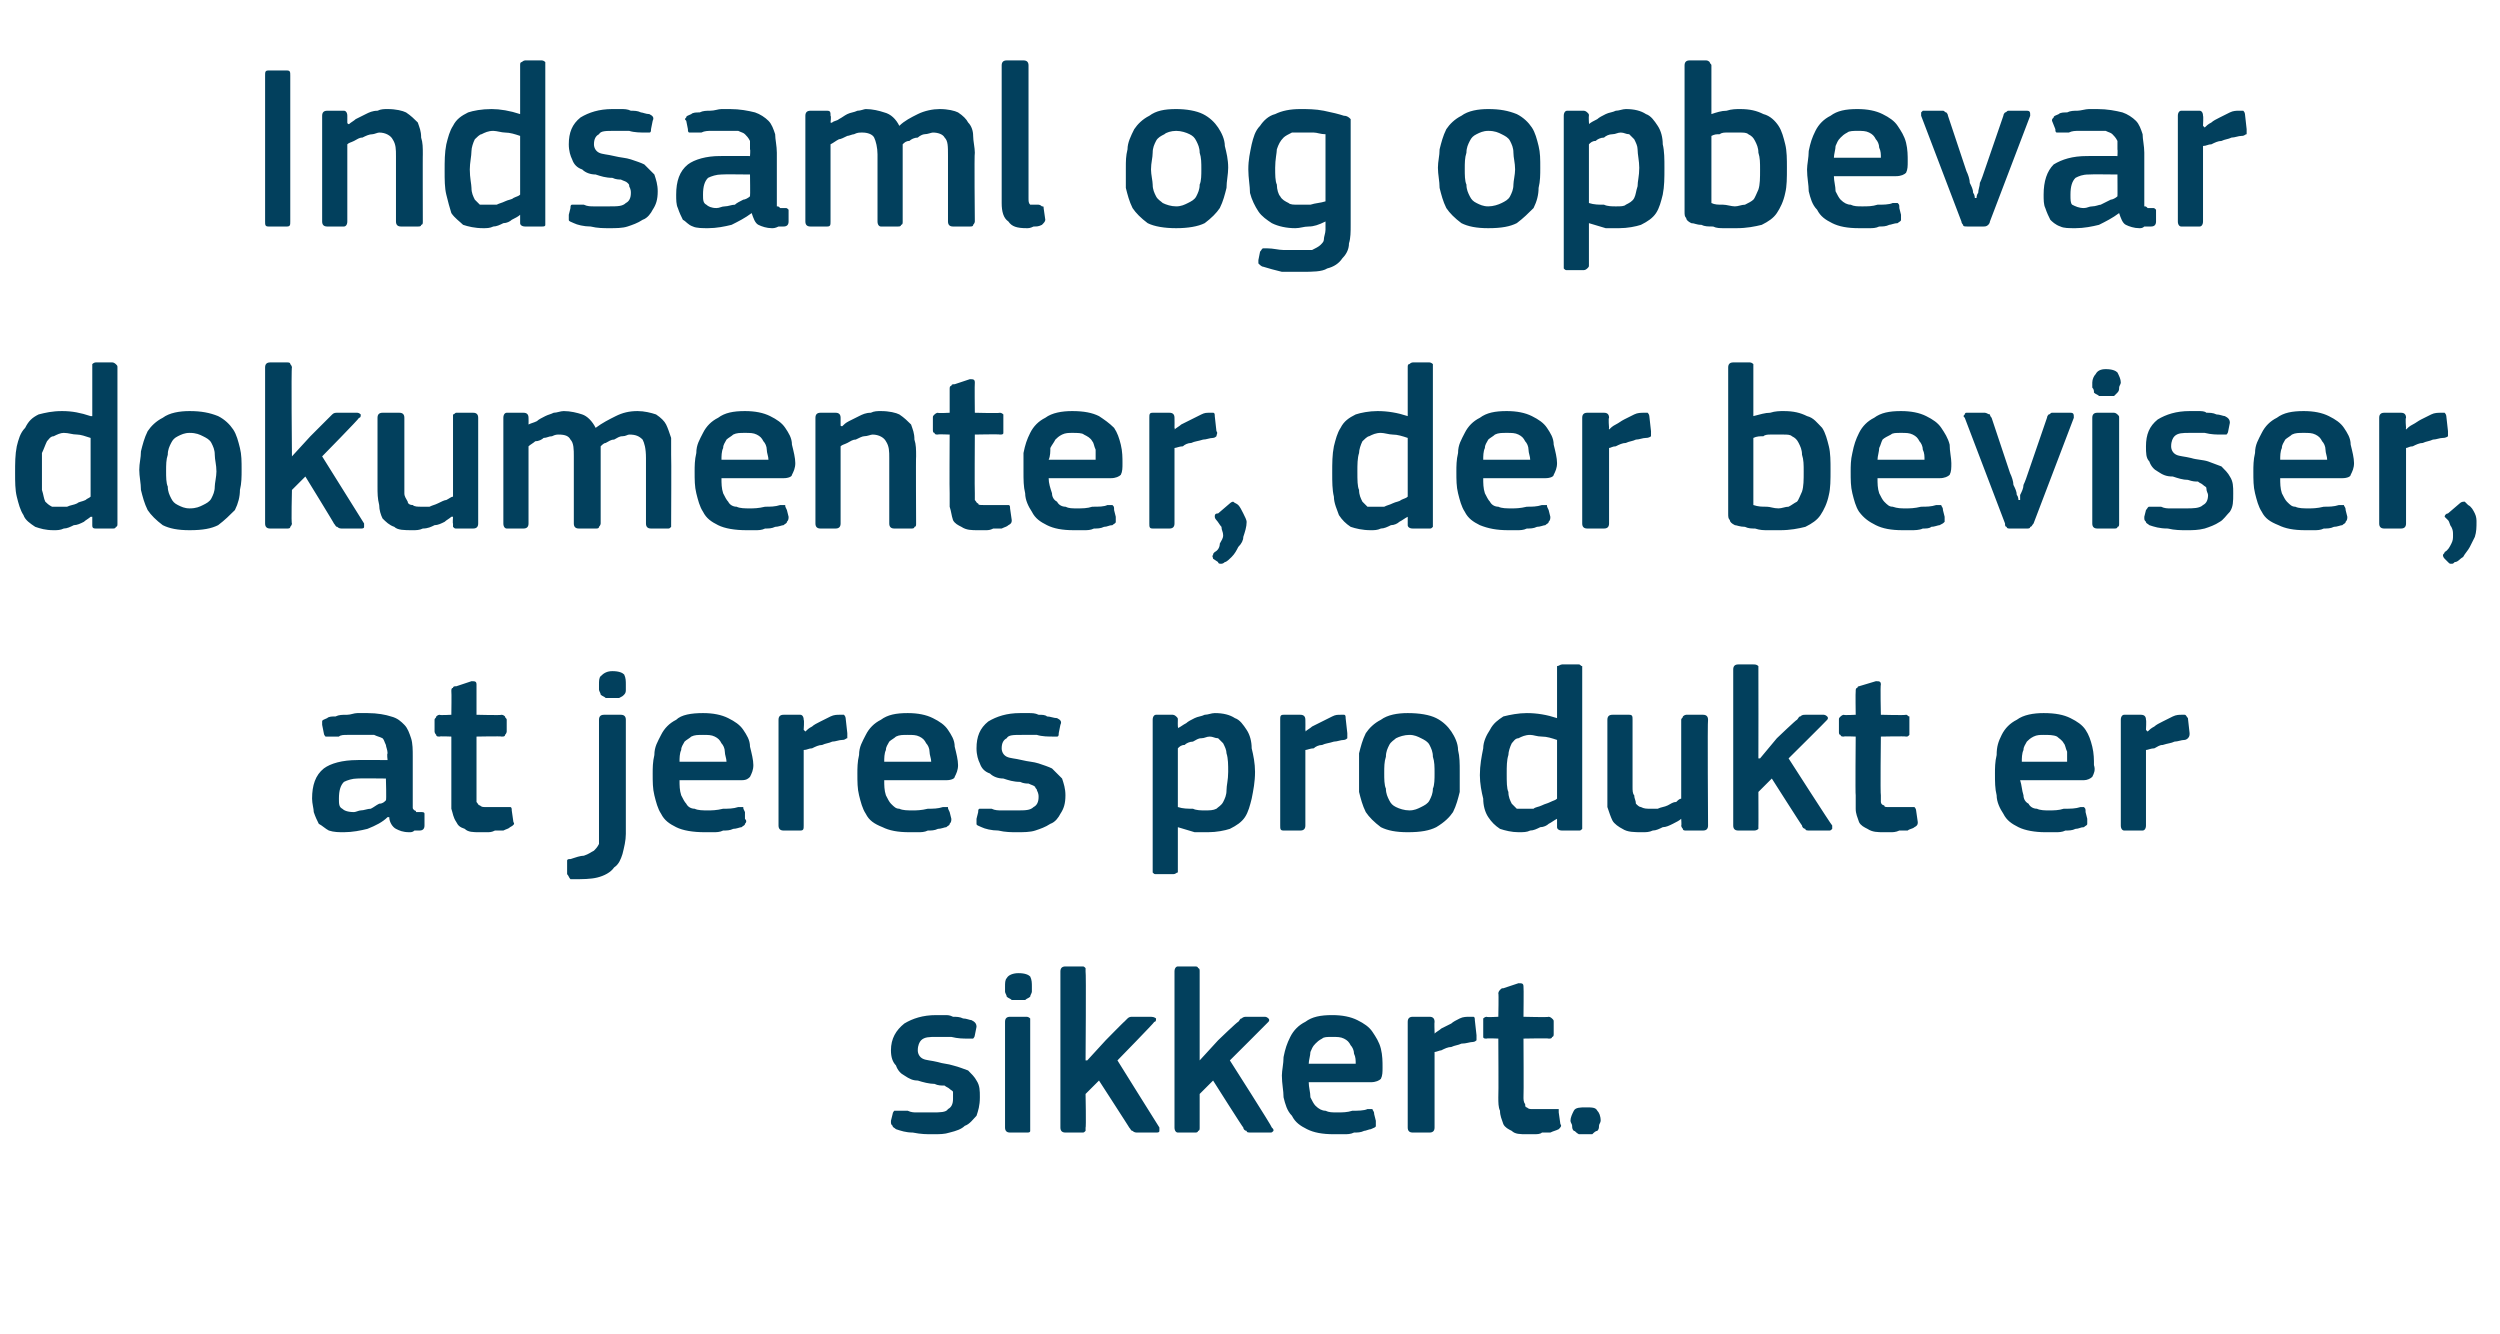 <?xml version="1.0" standalone="no"?><!DOCTYPE svg PUBLIC "-//W3C//DTD SVG 1.1//EN" "http://www.w3.org/Graphics/SVG/1.1/DTD/svg11.dtd"><svg xmlns="http://www.w3.org/2000/svg" version="1.1" width="149px" height="79.5px" viewBox="0 -3 149 79.5" style="top:-3px">  <desc>Indsaml og opbevar dokumenter, der beviser, at jeres produkt er sikkert.</desc>  <defs/>  <g id="Polygon27695">    <path d="M 58.4 62.4 C 58.4 62.9 58.3 63.2 58.2 63.5 C 58 63.7 57.8 64 57.5 64.1 C 57.3 64.3 57 64.4 56.6 64.5 C 56.3 64.6 56 64.6 55.6 64.6 C 55.2 64.6 54.9 64.6 54.4 64.5 C 54 64.5 53.7 64.4 53.4 64.3 C 53.3 64.2 53.2 64.2 53.2 64.1 C 53.1 64 53.1 64 53.1 63.8 C 53.1 63.8 53.2 63.4 53.2 63.4 C 53.2 63.3 53.3 63.2 53.3 63.2 C 53.4 63.2 53.5 63.2 53.6 63.2 C 53.7 63.2 53.9 63.2 54.1 63.2 C 54.3 63.3 54.5 63.3 54.6 63.3 C 54.8 63.3 55 63.3 55.2 63.3 C 55.3 63.3 55.5 63.3 55.6 63.3 C 56 63.3 56.4 63.3 56.5 63.1 C 56.7 63 56.8 62.8 56.8 62.5 C 56.8 62.4 56.8 62.3 56.8 62.1 C 56.8 62 56.7 62 56.6 61.9 C 56.5 61.8 56.4 61.8 56.3 61.7 C 56.1 61.7 55.9 61.7 55.7 61.6 C 55.4 61.6 55 61.5 54.7 61.4 C 54.4 61.4 54.2 61.3 53.9 61.1 C 53.7 61 53.5 60.8 53.4 60.5 C 53.2 60.3 53.1 60 53.1 59.6 C 53.1 58.9 53.4 58.4 53.9 58 C 54.4 57.7 55 57.5 55.8 57.5 C 55.9 57.5 56.1 57.5 56.3 57.5 C 56.5 57.5 56.6 57.5 56.8 57.6 C 57 57.6 57.2 57.6 57.4 57.7 C 57.6 57.7 57.8 57.8 57.9 57.8 C 58.1 57.9 58.2 58 58.2 58.2 C 58.2 58.2 58.1 58.7 58.1 58.7 C 58.1 58.8 58 58.9 58 58.9 C 57.9 58.9 57.8 58.9 57.7 58.9 C 57.4 58.9 57.1 58.9 56.7 58.8 C 56.4 58.8 56.1 58.8 55.8 58.8 C 55.4 58.8 55.1 58.8 54.9 59 C 54.8 59.1 54.7 59.3 54.7 59.6 C 54.7 59.8 54.8 60 55 60.1 C 55.2 60.2 55.5 60.2 55.9 60.3 C 56.2 60.4 56.5 60.4 56.8 60.5 C 57.2 60.6 57.4 60.7 57.7 60.8 C 57.9 61 58.1 61.2 58.2 61.4 C 58.4 61.7 58.4 62 58.4 62.4 Z M 61.5 55.8 C 61.5 55.9 61.5 56 61.5 56.1 C 61.5 56.2 61.4 56.3 61.4 56.4 C 61.3 56.5 61.2 56.5 61.1 56.6 C 61 56.6 60.9 56.6 60.7 56.6 C 60.5 56.6 60.4 56.6 60.3 56.6 C 60.2 56.5 60.1 56.5 60 56.4 C 60 56.3 59.9 56.2 59.9 56.1 C 59.9 56 59.9 55.9 59.9 55.8 C 59.9 55.6 59.9 55.4 60 55.3 C 60.1 55.1 60.4 55 60.7 55 C 61.1 55 61.3 55.1 61.4 55.2 C 61.5 55.4 61.5 55.6 61.5 55.8 Z M 61.4 64.2 C 61.4 64.3 61.4 64.4 61.4 64.4 C 61.4 64.5 61.3 64.5 61.2 64.5 C 61.2 64.5 60.2 64.5 60.2 64.5 C 60 64.5 59.9 64.4 59.9 64.2 C 59.9 64.2 59.9 57.9 59.9 57.9 C 59.9 57.7 60 57.6 60.2 57.6 C 60.2 57.6 61.2 57.6 61.2 57.6 C 61.3 57.6 61.4 57.7 61.4 57.7 C 61.4 57.8 61.4 57.8 61.4 57.9 C 61.4 57.9 61.4 64.2 61.4 64.2 Z M 64.8 60.2 L 65.9 59 C 65.9 59 67.02 57.86 67 57.9 C 67.1 57.8 67.2 57.7 67.2 57.7 C 67.3 57.6 67.4 57.6 67.5 57.6 C 67.5 57.6 68.6 57.6 68.6 57.6 C 68.8 57.6 68.9 57.7 68.9 57.7 C 68.9 57.8 68.9 57.9 68.8 57.9 C 68.8 57.95 66.6 60.2 66.6 60.2 C 66.6 60.2 69.08 64.18 69.1 64.2 C 69.1 64.3 69.1 64.3 69.1 64.4 C 69.1 64.5 69 64.5 68.9 64.5 C 68.9 64.5 67.8 64.5 67.8 64.5 C 67.7 64.5 67.6 64.5 67.5 64.4 C 67.4 64.4 67.4 64.3 67.3 64.2 C 67.33 64.23 65.5 61.4 65.5 61.4 L 64.7 62.2 C 64.7 62.2 64.74 64.23 64.7 64.2 C 64.7 64.3 64.7 64.4 64.7 64.4 C 64.6 64.5 64.6 64.5 64.5 64.5 C 64.5 64.5 63.5 64.5 63.5 64.5 C 63.3 64.5 63.2 64.4 63.2 64.2 C 63.2 64.2 63.2 54.9 63.2 54.9 C 63.2 54.7 63.3 54.6 63.5 54.6 C 63.5 54.6 64.5 54.6 64.5 54.6 C 64.6 54.6 64.6 54.6 64.7 54.7 C 64.7 54.7 64.7 54.8 64.7 54.9 C 64.74 54.9 64.7 60.2 64.7 60.2 L 64.8 60.2 Z M 71.5 60.2 L 72.6 59 C 72.6 59 73.78 57.86 73.8 57.9 C 73.9 57.8 73.9 57.7 74 57.7 C 74.1 57.6 74.2 57.6 74.3 57.6 C 74.3 57.6 75.4 57.6 75.4 57.6 C 75.5 57.6 75.6 57.7 75.6 57.7 C 75.7 57.8 75.6 57.9 75.6 57.9 C 75.56 57.95 73.3 60.2 73.3 60.2 C 73.3 60.2 75.84 64.18 75.8 64.2 C 75.9 64.3 75.9 64.3 75.9 64.4 C 75.8 64.5 75.8 64.5 75.7 64.5 C 75.7 64.5 74.6 64.5 74.6 64.5 C 74.4 64.5 74.3 64.5 74.3 64.4 C 74.2 64.4 74.1 64.3 74.1 64.2 C 74.09 64.23 72.3 61.4 72.3 61.4 L 71.5 62.2 C 71.5 62.2 71.5 64.23 71.5 64.2 C 71.5 64.3 71.5 64.4 71.4 64.4 C 71.4 64.5 71.3 64.5 71.2 64.5 C 71.2 64.5 70.2 64.5 70.2 64.5 C 70.1 64.5 70 64.4 70 64.2 C 70 64.2 70 54.9 70 54.9 C 70 54.7 70.1 54.6 70.2 54.6 C 70.2 54.6 71.2 54.6 71.2 54.6 C 71.3 54.6 71.4 54.6 71.4 54.7 C 71.5 54.7 71.5 54.8 71.5 54.9 C 71.5 54.9 71.5 60.2 71.5 60.2 L 71.5 60.2 Z M 78 61.5 C 78 61.8 78.1 62.1 78.1 62.4 C 78.2 62.6 78.3 62.8 78.4 62.9 C 78.6 63.1 78.8 63.2 79 63.2 C 79.2 63.3 79.4 63.3 79.7 63.3 C 80 63.3 80.3 63.3 80.6 63.2 C 80.9 63.2 81.3 63.2 81.5 63.1 C 81.7 63.1 81.7 63.1 81.8 63.1 C 81.8 63.2 81.9 63.2 81.9 63.4 C 81.9 63.4 82 63.8 82 63.8 C 82 63.9 82 64 82 64.1 C 82 64.2 81.9 64.2 81.7 64.3 C 81.6 64.3 81.4 64.4 81.3 64.4 C 81.1 64.5 80.9 64.5 80.7 64.5 C 80.5 64.6 80.3 64.6 80.1 64.6 C 79.8 64.6 79.7 64.6 79.5 64.6 C 78.8 64.6 78.3 64.5 77.9 64.3 C 77.5 64.1 77.2 63.9 77 63.5 C 76.7 63.2 76.6 62.8 76.5 62.4 C 76.5 62 76.4 61.6 76.4 61.1 C 76.4 60.8 76.5 60.4 76.5 60 C 76.6 59.5 76.7 59.2 76.9 58.8 C 77.1 58.4 77.4 58.1 77.8 57.9 C 78.2 57.6 78.7 57.5 79.4 57.5 C 80 57.5 80.5 57.6 80.9 57.8 C 81.3 58 81.6 58.2 81.8 58.5 C 82 58.8 82.2 59.1 82.3 59.5 C 82.4 59.9 82.4 60.3 82.4 60.6 C 82.4 60.9 82.4 61.1 82.3 61.3 C 82.2 61.4 82 61.5 81.7 61.5 C 81.7 61.5 78 61.5 78 61.5 Z M 79.4 58.8 C 79.1 58.8 78.9 58.8 78.8 58.9 C 78.6 59 78.5 59.1 78.4 59.2 C 78.2 59.4 78.2 59.5 78.1 59.7 C 78.1 59.9 78 60.2 78 60.4 C 78 60.4 80.8 60.4 80.8 60.4 C 80.8 60.2 80.8 60 80.7 59.8 C 80.7 59.6 80.6 59.4 80.5 59.3 C 80.4 59.1 80.3 59 80.1 58.9 C 79.9 58.8 79.7 58.8 79.4 58.8 Z M 85.5 64.2 C 85.5 64.4 85.4 64.5 85.2 64.5 C 85.2 64.5 84.2 64.5 84.2 64.5 C 84 64.5 83.9 64.4 83.9 64.2 C 83.9 64.2 83.9 57.9 83.9 57.9 C 83.9 57.7 84 57.6 84.2 57.6 C 84.2 57.6 85.2 57.6 85.2 57.6 C 85.4 57.6 85.5 57.7 85.5 57.9 C 85.48 57.92 85.5 58.5 85.5 58.5 C 85.5 58.5 85.51 58.56 85.5 58.6 C 85.6 58.5 85.8 58.4 85.9 58.3 C 86.1 58.2 86.3 58.1 86.5 58 C 86.6 57.9 86.8 57.8 87 57.7 C 87.2 57.6 87.4 57.6 87.6 57.6 C 87.7 57.6 87.8 57.6 87.8 57.6 C 87.9 57.6 87.9 57.7 87.9 57.8 C 87.9 57.8 88 58.7 88 58.7 C 88 58.8 88 58.9 88 59 C 88 59 87.9 59.1 87.8 59.1 C 87.6 59.1 87.4 59.2 87.1 59.2 C 86.9 59.3 86.7 59.3 86.5 59.4 C 86.3 59.4 86.1 59.5 85.9 59.6 C 85.8 59.6 85.6 59.7 85.5 59.7 C 85.5 59.7 85.5 64.2 85.5 64.2 Z M 93 64 C 93.1 64.1 93 64.2 92.9 64.3 C 92.7 64.4 92.6 64.4 92.4 64.5 C 92.3 64.5 92.1 64.5 91.9 64.5 C 91.8 64.6 91.6 64.6 91.4 64.6 C 91.3 64.6 91.2 64.6 91 64.6 C 90.6 64.6 90.3 64.6 90.1 64.4 C 89.9 64.3 89.7 64.2 89.6 64 C 89.5 63.7 89.4 63.5 89.4 63.2 C 89.3 63 89.3 62.7 89.3 62.4 C 89.32 62.39 89.3 58.9 89.3 58.9 C 89.3 58.9 88.62 58.87 88.6 58.9 C 88.5 58.9 88.4 58.9 88.4 58.8 C 88.4 58.8 88.4 58.7 88.4 58.6 C 88.4 58.6 88.4 57.9 88.4 57.9 C 88.4 57.8 88.4 57.8 88.4 57.7 C 88.4 57.7 88.5 57.6 88.6 57.6 C 88.62 57.64 89.3 57.6 89.3 57.6 C 89.3 57.6 89.33 56.2 89.3 56.2 C 89.3 56.1 89.4 56 89.4 56 C 89.5 55.9 89.5 55.9 89.6 55.9 C 89.6 55.9 90.5 55.6 90.5 55.6 C 90.7 55.6 90.8 55.6 90.8 55.8 C 90.82 55.81 90.8 57.6 90.8 57.6 C 90.8 57.6 92.32 57.64 92.3 57.6 C 92.4 57.6 92.5 57.7 92.5 57.7 C 92.6 57.8 92.6 57.8 92.6 57.9 C 92.6 57.9 92.6 58.6 92.6 58.6 C 92.6 58.7 92.6 58.8 92.5 58.8 C 92.5 58.9 92.4 58.9 92.3 58.9 C 92.32 58.87 90.8 58.9 90.8 58.9 C 90.8 58.9 90.82 62.36 90.8 62.4 C 90.8 62.5 90.8 62.7 90.9 62.8 C 90.9 62.9 90.9 63 91 63 C 91.1 63.1 91.2 63.1 91.3 63.1 C 91.4 63.1 91.6 63.1 91.8 63.1 C 91.9 63.1 92 63.1 92.2 63.1 C 92.4 63.1 92.6 63.1 92.7 63.1 C 92.8 63.1 92.8 63.1 92.9 63.1 C 92.9 63.1 92.9 63.2 92.9 63.3 C 92.9 63.3 93 64 93 64 Z M 95.4 63.8 C 95.4 63.9 95.3 64 95.3 64.1 C 95.3 64.2 95.3 64.3 95.2 64.4 C 95.1 64.4 95 64.5 94.9 64.6 C 94.8 64.6 94.7 64.6 94.5 64.6 C 94.3 64.6 94.2 64.6 94.1 64.6 C 93.9 64.5 93.9 64.4 93.8 64.4 C 93.7 64.3 93.7 64.2 93.7 64.1 C 93.7 64 93.6 63.9 93.6 63.8 C 93.6 63.6 93.7 63.4 93.8 63.2 C 93.9 63 94.2 63 94.5 63 C 94.9 63 95.1 63 95.2 63.2 C 95.3 63.3 95.4 63.5 95.4 63.8 Z " stroke="none" fill="#02405d"/>  </g>  <g id="Polygon27694">    <path d="M 23 43.4 C 23 43.4 21.33 43.38 21.3 43.4 C 21 43.4 20.7 43.5 20.5 43.6 C 20.3 43.8 20.2 44.1 20.2 44.6 C 20.2 44.9 20.2 45.1 20.4 45.2 C 20.5 45.3 20.7 45.4 21.1 45.4 C 21.2 45.4 21.4 45.3 21.5 45.3 C 21.7 45.3 21.9 45.2 22.1 45.2 C 22.3 45.1 22.4 45 22.6 44.9 C 22.8 44.9 22.9 44.8 23 44.7 C 23.04 44.71 23 43.4 23 43.4 Z M 23.1 45.7 C 22.8 46 22.4 46.2 21.9 46.4 C 21.5 46.5 21 46.6 20.5 46.6 C 20.2 46.6 19.9 46.6 19.6 46.5 C 19.4 46.4 19.2 46.2 19 46.1 C 18.9 45.9 18.8 45.7 18.7 45.4 C 18.7 45.2 18.6 44.9 18.6 44.6 C 18.6 43.8 18.8 43.2 19.3 42.8 C 19.7 42.5 20.4 42.3 21.3 42.3 C 21.26 42.29 23.1 42.3 23.1 42.3 C 23.1 42.3 23.05 41.92 23.1 41.9 C 23.1 41.7 23 41.5 23 41.4 C 22.9 41.2 22.9 41.1 22.8 41 C 22.6 40.9 22.5 40.9 22.3 40.8 C 22.1 40.8 21.9 40.8 21.6 40.8 C 21.5 40.8 21.3 40.8 21.2 40.8 C 21 40.8 20.9 40.8 20.7 40.8 C 20.5 40.8 20.3 40.8 20.2 40.9 C 20 40.9 19.8 40.9 19.7 40.9 C 19.6 40.9 19.5 40.9 19.4 40.9 C 19.4 40.9 19.3 40.8 19.3 40.7 C 19.3 40.7 19.2 40.2 19.2 40.2 C 19.2 40.1 19.2 40.1 19.2 40 C 19.2 39.9 19.3 39.9 19.5 39.8 C 19.6 39.7 19.8 39.7 20 39.7 C 20.2 39.6 20.4 39.6 20.7 39.6 C 20.9 39.6 21.1 39.5 21.3 39.5 C 21.5 39.5 21.7 39.5 21.9 39.5 C 22.5 39.5 23 39.6 23.3 39.7 C 23.7 39.8 23.9 40 24.1 40.2 C 24.3 40.4 24.4 40.7 24.5 41 C 24.6 41.3 24.6 41.7 24.6 42.1 C 24.6 42.1 24.6 44.8 24.6 44.8 C 24.6 44.9 24.6 45 24.6 45.1 C 24.6 45.2 24.6 45.2 24.7 45.3 C 24.7 45.3 24.8 45.3 24.8 45.4 C 24.9 45.4 25 45.4 25.1 45.4 C 25.2 45.4 25.3 45.4 25.3 45.5 C 25.3 45.5 25.3 45.5 25.3 45.6 C 25.3 45.6 25.3 46.2 25.3 46.2 C 25.3 46.4 25.2 46.5 25 46.5 C 24.9 46.5 24.8 46.5 24.7 46.5 C 24.6 46.6 24.5 46.6 24.4 46.6 C 24 46.6 23.8 46.5 23.6 46.4 C 23.4 46.3 23.2 46 23.2 45.7 C 23.2 45.7 23.1 45.7 23.1 45.7 Z M 30.6 46 C 30.7 46.1 30.6 46.2 30.4 46.3 C 30.3 46.4 30.2 46.4 30 46.5 C 29.9 46.5 29.7 46.5 29.5 46.5 C 29.3 46.6 29.2 46.6 29 46.6 C 28.9 46.6 28.7 46.6 28.6 46.6 C 28.2 46.6 27.9 46.6 27.7 46.4 C 27.4 46.3 27.3 46.2 27.2 46 C 27 45.7 27 45.5 26.9 45.2 C 26.9 45 26.9 44.7 26.9 44.4 C 26.9 44.39 26.9 40.9 26.9 40.9 C 26.9 40.9 26.2 40.87 26.2 40.9 C 26.1 40.9 26 40.9 26 40.8 C 26 40.8 25.9 40.7 25.9 40.6 C 25.9 40.6 25.9 39.9 25.9 39.9 C 25.9 39.8 26 39.8 26 39.7 C 26 39.7 26.1 39.6 26.2 39.6 C 26.2 39.64 26.9 39.6 26.9 39.6 C 26.9 39.6 26.92 38.2 26.9 38.2 C 26.9 38.1 26.9 38 27 38 C 27 37.9 27.1 37.9 27.2 37.9 C 27.2 37.9 28.1 37.6 28.1 37.6 C 28.3 37.6 28.4 37.6 28.4 37.8 C 28.4 37.81 28.4 39.6 28.4 39.6 C 28.4 39.6 29.9 39.64 29.9 39.6 C 30 39.6 30.1 39.7 30.1 39.7 C 30.1 39.8 30.2 39.8 30.2 39.9 C 30.2 39.9 30.2 40.6 30.2 40.6 C 30.2 40.7 30.1 40.8 30.1 40.8 C 30.1 40.9 30 40.9 29.9 40.9 C 29.9 40.87 28.4 40.9 28.4 40.9 C 28.4 40.9 28.4 44.36 28.4 44.4 C 28.4 44.5 28.4 44.7 28.4 44.8 C 28.5 44.9 28.5 45 28.6 45 C 28.7 45.1 28.8 45.1 28.9 45.1 C 29 45.1 29.2 45.1 29.3 45.1 C 29.4 45.1 29.6 45.1 29.8 45.1 C 30 45.1 30.1 45.1 30.3 45.1 C 30.4 45.1 30.4 45.1 30.4 45.1 C 30.5 45.1 30.5 45.2 30.5 45.3 C 30.5 45.3 30.6 46 30.6 46 Z M 37.3 46.7 C 37.3 47.1 37.2 47.5 37.1 47.9 C 37 48.2 36.9 48.5 36.6 48.7 C 36.4 49 36 49.2 35.6 49.3 C 35.2 49.4 34.7 49.4 34.2 49.4 C 34.1 49.4 34 49.4 34 49.4 C 33.9 49.3 33.9 49.2 33.8 49.1 C 33.8 49.1 33.8 48.5 33.8 48.5 C 33.8 48.4 33.8 48.3 33.8 48.3 C 33.8 48.2 33.9 48.2 34 48.2 C 34.3 48.1 34.6 48 34.8 48 C 35.1 47.9 35.2 47.8 35.4 47.7 C 35.5 47.6 35.6 47.5 35.7 47.3 C 35.7 47.2 35.7 47 35.7 46.7 C 35.7 46.7 35.7 39.9 35.7 39.9 C 35.7 39.7 35.8 39.6 36 39.6 C 36 39.6 37 39.6 37 39.6 C 37.2 39.6 37.3 39.7 37.3 39.9 C 37.3 39.9 37.3 46.7 37.3 46.7 Z M 37.3 37.8 C 37.3 37.9 37.3 38 37.3 38.1 C 37.3 38.2 37.3 38.3 37.2 38.4 C 37.1 38.5 37.1 38.5 36.9 38.6 C 36.8 38.6 36.7 38.6 36.5 38.6 C 36.3 38.6 36.2 38.6 36.1 38.6 C 36 38.5 35.9 38.5 35.8 38.4 C 35.8 38.3 35.7 38.2 35.7 38.1 C 35.7 38 35.7 37.9 35.7 37.8 C 35.7 37.6 35.7 37.4 35.8 37.3 C 36 37.1 36.2 37 36.5 37 C 36.9 37 37.1 37.1 37.2 37.2 C 37.3 37.4 37.3 37.6 37.3 37.8 Z M 40.5 43.5 C 40.5 43.8 40.5 44.1 40.6 44.4 C 40.7 44.6 40.8 44.8 40.9 44.9 C 41 45.1 41.2 45.2 41.4 45.2 C 41.6 45.3 41.9 45.3 42.2 45.3 C 42.4 45.3 42.7 45.3 43.1 45.2 C 43.4 45.2 43.7 45.2 44 45.1 C 44.1 45.1 44.2 45.1 44.3 45.1 C 44.3 45.2 44.3 45.2 44.4 45.4 C 44.4 45.4 44.4 45.8 44.4 45.8 C 44.5 45.9 44.5 46 44.4 46.1 C 44.4 46.2 44.3 46.2 44.2 46.3 C 44.1 46.3 43.9 46.4 43.7 46.4 C 43.5 46.5 43.3 46.5 43.1 46.5 C 42.9 46.6 42.7 46.6 42.5 46.6 C 42.3 46.6 42.1 46.6 42 46.6 C 41.3 46.6 40.7 46.5 40.3 46.3 C 39.9 46.1 39.6 45.9 39.4 45.5 C 39.2 45.2 39.1 44.8 39 44.4 C 38.9 44 38.9 43.6 38.9 43.1 C 38.9 42.8 38.9 42.4 39 42 C 39 41.5 39.2 41.2 39.4 40.8 C 39.6 40.4 39.9 40.1 40.3 39.9 C 40.6 39.6 41.2 39.5 41.9 39.5 C 42.5 39.5 43 39.6 43.4 39.8 C 43.8 40 44.1 40.2 44.3 40.5 C 44.5 40.8 44.7 41.1 44.7 41.5 C 44.8 41.9 44.9 42.3 44.9 42.6 C 44.9 42.9 44.8 43.1 44.7 43.3 C 44.6 43.4 44.5 43.5 44.2 43.5 C 44.2 43.5 40.5 43.5 40.5 43.5 Z M 41.9 40.8 C 41.6 40.8 41.4 40.8 41.2 40.9 C 41.1 41 40.9 41.1 40.8 41.2 C 40.7 41.4 40.6 41.5 40.6 41.7 C 40.5 41.9 40.5 42.2 40.5 42.4 C 40.5 42.4 43.3 42.4 43.3 42.4 C 43.3 42.2 43.2 42 43.2 41.8 C 43.2 41.6 43.1 41.4 43 41.3 C 42.9 41.1 42.8 41 42.6 40.9 C 42.4 40.8 42.2 40.8 41.9 40.8 Z M 47.9 46.2 C 47.9 46.4 47.9 46.5 47.7 46.5 C 47.7 46.5 46.7 46.5 46.7 46.5 C 46.5 46.5 46.4 46.4 46.4 46.2 C 46.4 46.2 46.4 39.9 46.4 39.9 C 46.4 39.7 46.5 39.6 46.7 39.6 C 46.7 39.6 47.7 39.6 47.7 39.6 C 47.8 39.6 47.9 39.7 47.9 39.9 C 47.94 39.92 47.9 40.5 47.9 40.5 C 47.9 40.5 47.97 40.56 48 40.6 C 48.1 40.5 48.2 40.4 48.4 40.3 C 48.5 40.2 48.7 40.1 48.9 40 C 49.1 39.9 49.3 39.8 49.5 39.7 C 49.7 39.6 49.9 39.6 50 39.6 C 50.1 39.6 50.2 39.6 50.3 39.6 C 50.3 39.6 50.4 39.7 50.4 39.8 C 50.4 39.8 50.5 40.7 50.5 40.7 C 50.5 40.8 50.5 40.9 50.5 41 C 50.4 41 50.4 41.1 50.2 41.1 C 50 41.1 49.8 41.2 49.6 41.2 C 49.4 41.3 49.2 41.3 49 41.4 C 48.8 41.4 48.6 41.5 48.4 41.6 C 48.2 41.6 48.1 41.7 47.9 41.7 C 47.9 41.7 47.9 46.2 47.9 46.2 Z M 52.7 43.5 C 52.7 43.8 52.7 44.1 52.8 44.4 C 52.9 44.6 53 44.8 53.1 44.9 C 53.3 45.1 53.4 45.2 53.6 45.2 C 53.8 45.3 54.1 45.3 54.4 45.3 C 54.6 45.3 54.9 45.3 55.3 45.2 C 55.6 45.2 55.9 45.2 56.2 45.1 C 56.3 45.1 56.4 45.1 56.5 45.1 C 56.5 45.2 56.5 45.2 56.6 45.4 C 56.6 45.4 56.7 45.8 56.7 45.8 C 56.7 45.9 56.7 46 56.6 46.1 C 56.6 46.2 56.5 46.2 56.4 46.3 C 56.3 46.3 56.1 46.4 55.9 46.4 C 55.7 46.5 55.5 46.5 55.3 46.5 C 55.1 46.6 54.9 46.6 54.7 46.6 C 54.5 46.6 54.3 46.6 54.2 46.6 C 53.5 46.6 53 46.5 52.6 46.3 C 52.1 46.1 51.8 45.9 51.6 45.5 C 51.4 45.2 51.3 44.8 51.2 44.4 C 51.1 44 51.1 43.6 51.1 43.1 C 51.1 42.8 51.1 42.4 51.2 42 C 51.2 41.5 51.4 41.2 51.6 40.8 C 51.8 40.4 52.1 40.1 52.5 39.9 C 52.9 39.6 53.4 39.5 54.1 39.5 C 54.7 39.5 55.2 39.6 55.6 39.8 C 56 40 56.3 40.2 56.5 40.5 C 56.7 40.8 56.9 41.1 56.9 41.5 C 57 41.9 57.1 42.3 57.1 42.6 C 57.1 42.9 57 43.1 56.9 43.3 C 56.9 43.4 56.7 43.5 56.4 43.5 C 56.4 43.5 52.7 43.5 52.7 43.5 Z M 54.1 40.8 C 53.8 40.8 53.6 40.8 53.4 40.9 C 53.3 41 53.1 41.1 53 41.2 C 52.9 41.4 52.8 41.5 52.8 41.7 C 52.7 41.9 52.7 42.2 52.7 42.4 C 52.7 42.4 55.5 42.4 55.5 42.4 C 55.5 42.2 55.4 42 55.4 41.8 C 55.4 41.6 55.3 41.4 55.2 41.3 C 55.1 41.1 55 41 54.8 40.9 C 54.6 40.8 54.4 40.8 54.1 40.8 Z M 63.5 44.4 C 63.5 44.9 63.4 45.2 63.2 45.5 C 63.1 45.7 62.9 46 62.6 46.1 C 62.3 46.3 62 46.4 61.7 46.5 C 61.4 46.6 61 46.6 60.6 46.6 C 60.3 46.6 59.9 46.6 59.5 46.5 C 59.1 46.5 58.7 46.4 58.5 46.3 C 58.3 46.2 58.2 46.2 58.2 46.1 C 58.2 46 58.2 46 58.2 45.8 C 58.2 45.8 58.3 45.4 58.3 45.4 C 58.3 45.3 58.3 45.2 58.4 45.2 C 58.4 45.2 58.5 45.2 58.6 45.2 C 58.8 45.2 59 45.2 59.1 45.2 C 59.3 45.3 59.5 45.3 59.7 45.3 C 59.9 45.3 60 45.3 60.2 45.3 C 60.4 45.3 60.5 45.3 60.6 45.3 C 61.1 45.3 61.4 45.3 61.6 45.1 C 61.8 45 61.9 44.8 61.9 44.5 C 61.9 44.4 61.9 44.3 61.8 44.1 C 61.8 44 61.7 44 61.7 43.9 C 61.6 43.8 61.5 43.8 61.3 43.7 C 61.2 43.7 61 43.7 60.8 43.6 C 60.4 43.6 60.1 43.5 59.8 43.4 C 59.5 43.4 59.2 43.3 59 43.1 C 58.7 43 58.5 42.8 58.4 42.5 C 58.3 42.3 58.2 42 58.2 41.6 C 58.2 40.9 58.4 40.4 58.9 40 C 59.4 39.7 60 39.5 60.8 39.5 C 61 39.5 61.1 39.5 61.3 39.5 C 61.5 39.5 61.7 39.5 61.9 39.6 C 62.1 39.6 62.3 39.6 62.4 39.7 C 62.6 39.7 62.8 39.8 63 39.8 C 63.2 39.9 63.3 40 63.2 40.2 C 63.2 40.2 63.1 40.7 63.1 40.7 C 63.1 40.8 63.1 40.9 63 40.9 C 63 40.9 62.9 40.9 62.8 40.9 C 62.5 40.9 62.1 40.9 61.8 40.8 C 61.4 40.8 61.1 40.8 60.9 40.8 C 60.4 40.8 60.1 40.8 60 41 C 59.8 41.1 59.7 41.3 59.7 41.6 C 59.7 41.8 59.8 42 60 42.1 C 60.2 42.2 60.5 42.2 60.9 42.3 C 61.3 42.4 61.6 42.4 61.9 42.5 C 62.2 42.6 62.5 42.7 62.7 42.8 C 62.9 43 63.1 43.2 63.3 43.4 C 63.4 43.7 63.5 44 63.5 44.4 Z M 74.8 43 C 74.8 43.6 74.7 44.1 74.6 44.6 C 74.5 45 74.4 45.4 74.2 45.7 C 74 46 73.7 46.2 73.3 46.4 C 73 46.5 72.5 46.6 72 46.6 C 71.7 46.6 71.5 46.6 71.2 46.6 C 70.9 46.5 70.5 46.4 70.2 46.3 C 70.22 46.32 70.2 46.3 70.2 46.3 C 70.2 46.3 70.2 48.8 70.2 48.8 C 70.2 48.9 70.2 48.9 70.2 49 C 70.1 49 70.1 49.1 69.9 49.1 C 69.9 49.1 68.9 49.1 68.9 49.1 C 68.8 49.1 68.8 49.1 68.7 49 C 68.7 49 68.7 48.9 68.7 48.8 C 68.7 48.8 68.7 39.9 68.7 39.9 C 68.7 39.7 68.8 39.6 68.9 39.6 C 68.9 39.6 69.9 39.6 69.9 39.6 C 70 39.6 70.1 39.7 70.1 39.7 C 70.2 39.8 70.2 39.8 70.2 39.9 C 70.19 39.92 70.2 40.3 70.2 40.3 C 70.2 40.3 70.23 40.37 70.2 40.4 C 70.4 40.3 70.5 40.2 70.7 40.1 C 70.8 40 71 39.9 71.2 39.8 C 71.4 39.7 71.6 39.7 71.8 39.6 C 72 39.6 72.2 39.5 72.4 39.5 C 72.9 39.5 73.3 39.6 73.6 39.8 C 73.9 39.9 74.1 40.2 74.3 40.5 C 74.5 40.8 74.6 41.2 74.6 41.6 C 74.7 42 74.8 42.5 74.8 43 Z M 73.2 43 C 73.2 42.6 73.2 42.2 73.1 41.9 C 73.1 41.7 73 41.5 72.9 41.3 C 72.8 41.2 72.7 41.1 72.6 41 C 72.4 41 72.3 40.9 72.1 40.9 C 71.9 40.9 71.8 41 71.6 41 C 71.4 41 71.3 41.1 71.1 41.2 C 70.9 41.2 70.7 41.3 70.6 41.4 C 70.4 41.4 70.3 41.5 70.2 41.6 C 70.2 41.6 70.2 45.1 70.2 45.1 C 70.5 45.2 70.8 45.2 71.1 45.2 C 71.3 45.3 71.6 45.3 71.8 45.3 C 72.1 45.3 72.3 45.3 72.5 45.2 C 72.6 45.1 72.8 45 72.9 44.8 C 73 44.6 73.1 44.4 73.1 44.1 C 73.1 43.8 73.2 43.5 73.2 43 Z M 77.8 46.2 C 77.8 46.4 77.7 46.5 77.5 46.5 C 77.5 46.5 76.5 46.5 76.5 46.5 C 76.3 46.5 76.3 46.4 76.3 46.2 C 76.3 46.2 76.3 39.9 76.3 39.9 C 76.3 39.7 76.3 39.6 76.5 39.6 C 76.5 39.6 77.5 39.6 77.5 39.6 C 77.7 39.6 77.8 39.7 77.8 39.9 C 77.81 39.92 77.8 40.5 77.8 40.5 C 77.8 40.5 77.83 40.56 77.8 40.6 C 77.9 40.5 78.1 40.4 78.2 40.3 C 78.4 40.2 78.6 40.1 78.8 40 C 79 39.9 79.2 39.8 79.4 39.7 C 79.6 39.6 79.7 39.6 79.9 39.6 C 80 39.6 80.1 39.6 80.1 39.6 C 80.2 39.6 80.2 39.7 80.2 39.8 C 80.2 39.8 80.3 40.7 80.3 40.7 C 80.3 40.8 80.3 40.9 80.3 41 C 80.3 41 80.2 41.1 80.1 41.1 C 79.9 41.1 79.7 41.2 79.5 41.2 C 79.2 41.3 79 41.3 78.8 41.4 C 78.6 41.4 78.4 41.5 78.3 41.6 C 78.1 41.6 77.9 41.7 77.8 41.7 C 77.8 41.7 77.8 46.2 77.8 46.2 Z M 87 43 C 87 43.4 87 43.8 87 44.2 C 86.9 44.6 86.8 45 86.6 45.4 C 86.4 45.7 86.1 46 85.6 46.3 C 85.2 46.5 84.7 46.6 83.9 46.6 C 83.2 46.6 82.7 46.5 82.3 46.3 C 81.9 46 81.6 45.7 81.4 45.4 C 81.2 45 81.1 44.6 81 44.2 C 81 43.8 81 43.4 81 43 C 81 42.6 81 42.3 81 41.9 C 81.1 41.5 81.2 41.1 81.4 40.7 C 81.6 40.4 81.9 40.1 82.3 39.9 C 82.7 39.6 83.3 39.5 83.9 39.5 C 84.6 39.5 85.2 39.6 85.6 39.8 C 86 40 86.3 40.3 86.5 40.6 C 86.7 40.9 86.9 41.3 86.9 41.7 C 87 42.1 87 42.5 87 43 Z M 85.5 43.1 C 85.5 42.7 85.5 42.4 85.4 42.1 C 85.4 41.8 85.3 41.6 85.2 41.4 C 85.1 41.2 84.9 41.1 84.7 41 C 84.5 40.9 84.3 40.8 84 40.8 C 83.7 40.8 83.4 40.9 83.2 41 C 83.1 41.1 82.9 41.2 82.8 41.4 C 82.7 41.6 82.6 41.8 82.6 42.1 C 82.5 42.4 82.5 42.7 82.5 43.1 C 82.5 43.4 82.5 43.8 82.6 44 C 82.6 44.3 82.7 44.5 82.8 44.7 C 82.9 44.9 83 45 83.2 45.1 C 83.4 45.2 83.7 45.3 84 45.3 C 84.3 45.3 84.5 45.2 84.7 45.1 C 84.9 45 85.1 44.9 85.2 44.7 C 85.3 44.5 85.4 44.3 85.4 44 C 85.5 43.8 85.5 43.4 85.5 43.1 Z M 94.3 46.2 C 94.3 46.3 94.3 46.4 94.3 46.4 C 94.2 46.5 94.2 46.5 94.1 46.5 C 94.1 46.5 93.1 46.5 93.1 46.5 C 92.9 46.5 92.8 46.4 92.8 46.3 C 92.8 46.3 92.8 45.8 92.8 45.8 C 92.8 45.8 92.8 45.8 92.8 45.8 C 92.8 45.8 92.8 45.8 92.8 45.8 C 92.6 45.9 92.5 46 92.3 46.1 C 92.2 46.2 92 46.3 91.8 46.3 C 91.6 46.4 91.4 46.5 91.2 46.5 C 91 46.6 90.8 46.6 90.5 46.6 C 90.1 46.6 89.7 46.5 89.4 46.4 C 89.1 46.2 88.9 46 88.7 45.7 C 88.5 45.4 88.4 45 88.4 44.6 C 88.3 44.2 88.2 43.7 88.2 43.2 C 88.2 42.6 88.3 42.1 88.4 41.6 C 88.4 41.2 88.6 40.8 88.8 40.5 C 89 40.1 89.3 39.9 89.6 39.7 C 90 39.6 90.5 39.5 91 39.5 C 91.6 39.5 92.2 39.6 92.8 39.8 C 92.8 39.8 92.8 39.8 92.8 39.8 C 92.8 39.8 92.8 39.8 92.8 39.8 C 92.8 39.8 92.8 36.9 92.8 36.9 C 92.8 36.8 92.8 36.7 92.8 36.7 C 92.9 36.7 93 36.6 93.1 36.6 C 93.1 36.6 94.1 36.6 94.1 36.6 C 94.2 36.6 94.2 36.7 94.3 36.7 C 94.3 36.8 94.3 36.8 94.3 36.9 C 94.3 36.9 94.3 46.2 94.3 46.2 Z M 92.8 41.1 C 92.5 41 92.2 40.9 91.9 40.9 C 91.6 40.9 91.4 40.8 91.2 40.8 C 90.9 40.8 90.7 40.9 90.5 41 C 90.3 41 90.2 41.2 90.1 41.3 C 90 41.5 89.9 41.8 89.9 42 C 89.8 42.3 89.8 42.7 89.8 43.1 C 89.8 43.6 89.8 44 89.9 44.2 C 89.9 44.5 90 44.7 90.1 44.9 C 90.2 45 90.3 45.1 90.4 45.2 C 90.5 45.2 90.7 45.2 90.9 45.2 C 91 45.2 91.2 45.2 91.4 45.2 C 91.5 45.1 91.7 45.1 91.9 45 C 92.1 44.9 92.2 44.9 92.4 44.8 C 92.6 44.7 92.7 44.7 92.8 44.6 C 92.8 44.6 92.8 41.1 92.8 41.1 Z M 101.8 46.2 C 101.8 46.4 101.7 46.5 101.5 46.5 C 101.5 46.5 100.5 46.5 100.5 46.5 C 100.4 46.5 100.3 46.5 100.3 46.4 C 100.3 46.4 100.2 46.3 100.2 46.2 C 100.23 46.23 100.2 45.8 100.2 45.8 C 100.2 45.8 100.21 45.79 100.2 45.8 C 100.1 45.9 99.9 46 99.7 46.1 C 99.5 46.2 99.3 46.3 99.1 46.3 C 98.9 46.4 98.7 46.5 98.5 46.5 C 98.3 46.6 98.1 46.6 97.9 46.6 C 97.4 46.6 97 46.6 96.7 46.4 C 96.5 46.3 96.2 46.1 96.1 45.9 C 96 45.7 95.9 45.4 95.8 45.1 C 95.8 44.7 95.8 44.4 95.8 44 C 95.8 44 95.8 39.9 95.8 39.9 C 95.8 39.7 95.9 39.6 96.1 39.6 C 96.1 39.6 97.1 39.6 97.1 39.6 C 97.3 39.6 97.3 39.7 97.3 39.9 C 97.3 39.9 97.3 43.9 97.3 43.9 C 97.3 44.1 97.3 44.3 97.4 44.4 C 97.4 44.6 97.5 44.7 97.5 44.9 C 97.6 45 97.7 45.1 97.8 45.1 C 98 45.2 98.1 45.2 98.4 45.2 C 98.5 45.2 98.7 45.2 98.8 45.2 C 99 45.1 99.2 45.1 99.4 45 C 99.6 44.9 99.7 44.8 99.9 44.8 C 100 44.7 100.1 44.6 100.2 44.6 C 100.2 44.6 100.2 39.9 100.2 39.9 C 100.2 39.8 100.3 39.8 100.3 39.7 C 100.3 39.7 100.4 39.6 100.5 39.6 C 100.5 39.6 101.5 39.6 101.5 39.6 C 101.7 39.6 101.8 39.7 101.8 39.9 C 101.76 39.92 101.8 46.2 101.8 46.2 C 101.8 46.2 101.76 46.23 101.8 46.2 Z M 104.9 42.2 L 105.9 41 C 105.9 41 107.09 39.86 107.1 39.9 C 107.2 39.8 107.2 39.7 107.3 39.7 C 107.4 39.6 107.5 39.6 107.6 39.6 C 107.6 39.6 108.7 39.6 108.7 39.6 C 108.8 39.6 108.9 39.7 108.9 39.7 C 109 39.8 108.9 39.9 108.9 39.9 C 108.87 39.95 106.6 42.2 106.6 42.2 C 106.6 42.2 109.15 46.18 109.2 46.2 C 109.2 46.3 109.2 46.3 109.2 46.4 C 109.1 46.5 109.1 46.5 109 46.5 C 109 46.5 107.9 46.5 107.9 46.5 C 107.7 46.5 107.6 46.5 107.6 46.4 C 107.5 46.4 107.4 46.3 107.4 46.2 C 107.4 46.23 105.6 43.4 105.6 43.4 L 104.8 44.2 C 104.8 44.2 104.81 46.23 104.8 46.2 C 104.8 46.3 104.8 46.4 104.8 46.4 C 104.7 46.5 104.6 46.5 104.5 46.5 C 104.5 46.5 103.6 46.5 103.6 46.5 C 103.4 46.5 103.3 46.4 103.3 46.2 C 103.3 46.2 103.3 36.9 103.3 36.9 C 103.3 36.7 103.4 36.6 103.6 36.6 C 103.6 36.6 104.5 36.6 104.5 36.6 C 104.6 36.6 104.7 36.6 104.8 36.7 C 104.8 36.7 104.8 36.8 104.8 36.9 C 104.81 36.9 104.8 42.2 104.8 42.2 L 104.9 42.2 Z M 114.3 46 C 114.3 46.1 114.3 46.2 114.1 46.3 C 114 46.4 113.8 46.4 113.7 46.5 C 113.5 46.5 113.3 46.5 113.2 46.5 C 113 46.6 112.8 46.6 112.7 46.6 C 112.5 46.6 112.4 46.6 112.3 46.6 C 111.9 46.6 111.6 46.6 111.3 46.4 C 111.1 46.3 110.9 46.2 110.8 46 C 110.7 45.7 110.6 45.5 110.6 45.2 C 110.6 45 110.6 44.7 110.6 44.4 C 110.57 44.39 110.6 40.9 110.6 40.9 C 110.6 40.9 109.87 40.87 109.9 40.9 C 109.8 40.9 109.7 40.9 109.7 40.8 C 109.6 40.8 109.6 40.7 109.6 40.6 C 109.6 40.6 109.6 39.9 109.6 39.9 C 109.6 39.8 109.6 39.8 109.7 39.7 C 109.7 39.7 109.8 39.6 109.9 39.6 C 109.87 39.64 110.6 39.6 110.6 39.6 C 110.6 39.6 110.58 38.2 110.6 38.2 C 110.6 38.1 110.6 38 110.7 38 C 110.7 37.9 110.8 37.9 110.8 37.9 C 110.8 37.9 111.8 37.6 111.8 37.6 C 112 37.6 112.1 37.6 112.1 37.8 C 112.06 37.81 112.1 39.6 112.1 39.6 C 112.1 39.6 113.56 39.64 113.6 39.6 C 113.7 39.6 113.7 39.7 113.8 39.7 C 113.8 39.8 113.8 39.8 113.8 39.9 C 113.8 39.9 113.8 40.6 113.8 40.6 C 113.8 40.7 113.8 40.8 113.8 40.8 C 113.7 40.9 113.7 40.9 113.6 40.9 C 113.56 40.87 112.1 40.9 112.1 40.9 C 112.1 40.9 112.06 44.36 112.1 44.4 C 112.1 44.5 112.1 44.7 112.1 44.8 C 112.1 44.9 112.2 45 112.3 45 C 112.3 45.1 112.4 45.1 112.5 45.1 C 112.7 45.1 112.8 45.1 113 45.1 C 113.1 45.1 113.3 45.1 113.4 45.1 C 113.6 45.1 113.8 45.1 113.9 45.1 C 114 45.1 114.1 45.1 114.1 45.1 C 114.1 45.1 114.2 45.2 114.2 45.3 C 114.2 45.3 114.3 46 114.3 46 Z M 120.4 43.5 C 120.5 43.8 120.5 44.1 120.6 44.4 C 120.6 44.6 120.7 44.8 120.9 44.9 C 121 45.1 121.2 45.2 121.4 45.2 C 121.6 45.3 121.9 45.3 122.1 45.3 C 122.4 45.3 122.7 45.3 123 45.2 C 123.4 45.2 123.7 45.2 124 45.1 C 124.1 45.1 124.2 45.1 124.2 45.1 C 124.3 45.2 124.3 45.2 124.3 45.4 C 124.3 45.4 124.4 45.8 124.4 45.8 C 124.4 45.9 124.4 46 124.4 46.1 C 124.4 46.2 124.3 46.2 124.2 46.3 C 124 46.3 123.9 46.4 123.7 46.4 C 123.5 46.5 123.3 46.5 123.1 46.5 C 122.9 46.6 122.7 46.6 122.5 46.6 C 122.3 46.6 122.1 46.6 121.9 46.6 C 121.3 46.6 120.7 46.5 120.3 46.3 C 119.9 46.1 119.6 45.9 119.4 45.5 C 119.2 45.2 119 44.8 119 44.4 C 118.9 44 118.9 43.6 118.9 43.1 C 118.9 42.8 118.9 42.4 119 42 C 119 41.5 119.1 41.2 119.3 40.8 C 119.5 40.4 119.8 40.1 120.2 39.9 C 120.6 39.6 121.2 39.5 121.8 39.5 C 122.5 39.5 123 39.6 123.4 39.8 C 123.8 40 124.1 40.2 124.3 40.5 C 124.5 40.8 124.6 41.1 124.7 41.5 C 124.8 41.9 124.8 42.3 124.8 42.6 C 124.9 42.9 124.8 43.1 124.7 43.3 C 124.6 43.4 124.4 43.5 124.2 43.5 C 124.2 43.5 120.4 43.5 120.4 43.5 Z M 121.8 40.8 C 121.6 40.8 121.4 40.8 121.2 40.9 C 121 41 120.9 41.1 120.8 41.2 C 120.7 41.4 120.6 41.5 120.6 41.7 C 120.5 41.9 120.5 42.2 120.5 42.4 C 120.5 42.4 123.2 42.4 123.2 42.4 C 123.2 42.2 123.2 42 123.2 41.8 C 123.1 41.6 123.1 41.4 123 41.3 C 122.9 41.1 122.7 41 122.6 40.9 C 122.4 40.8 122.1 40.8 121.8 40.8 Z M 127.9 46.2 C 127.9 46.4 127.8 46.5 127.7 46.5 C 127.7 46.5 126.6 46.5 126.6 46.5 C 126.5 46.5 126.4 46.4 126.4 46.2 C 126.4 46.2 126.4 39.9 126.4 39.9 C 126.4 39.7 126.5 39.6 126.6 39.6 C 126.6 39.6 127.6 39.6 127.6 39.6 C 127.8 39.6 127.9 39.7 127.9 39.9 C 127.93 39.92 127.9 40.5 127.9 40.5 C 127.9 40.5 127.95 40.56 128 40.6 C 128.1 40.5 128.2 40.4 128.4 40.3 C 128.5 40.2 128.7 40.1 128.9 40 C 129.1 39.9 129.3 39.8 129.5 39.7 C 129.7 39.6 129.9 39.6 130 39.6 C 130.1 39.6 130.2 39.6 130.2 39.6 C 130.3 39.6 130.3 39.7 130.4 39.8 C 130.4 39.8 130.5 40.7 130.5 40.7 C 130.5 40.8 130.5 40.9 130.4 41 C 130.4 41 130.3 41.1 130.2 41.1 C 130 41.1 129.8 41.2 129.6 41.2 C 129.4 41.3 129.2 41.3 128.9 41.4 C 128.7 41.4 128.6 41.5 128.4 41.6 C 128.2 41.6 128 41.7 127.9 41.7 C 127.9 41.7 127.9 46.2 127.9 46.2 Z " stroke="none" fill="#02405d"/>  </g>  <g id="Polygon27693">    <path d="M 7 28.2 C 7 28.3 7 28.4 6.9 28.4 C 6.9 28.5 6.8 28.5 6.7 28.5 C 6.7 28.5 5.7 28.5 5.7 28.5 C 5.5 28.5 5.5 28.4 5.5 28.3 C 5.5 28.3 5.5 27.8 5.5 27.8 C 5.4 27.8 5.4 27.8 5.4 27.8 C 5.4 27.8 5.4 27.8 5.4 27.8 C 5.3 27.9 5.1 28 5 28.1 C 4.8 28.2 4.6 28.3 4.4 28.3 C 4.2 28.4 4 28.5 3.8 28.5 C 3.6 28.6 3.4 28.6 3.2 28.6 C 2.7 28.6 2.4 28.5 2.1 28.4 C 1.8 28.2 1.5 28 1.4 27.7 C 1.2 27.4 1.1 27 1 26.6 C 0.9 26.2 0.9 25.7 0.9 25.2 C 0.9 24.6 0.9 24.1 1 23.6 C 1.1 23.2 1.2 22.8 1.5 22.5 C 1.7 22.1 1.9 21.9 2.3 21.7 C 2.7 21.6 3.1 21.5 3.7 21.5 C 4.3 21.5 4.8 21.6 5.4 21.8 C 5.4 21.8 5.4 21.8 5.4 21.8 C 5.4 21.8 5.4 21.8 5.5 21.8 C 5.5 21.8 5.5 18.9 5.5 18.9 C 5.5 18.8 5.5 18.7 5.5 18.7 C 5.5 18.7 5.6 18.6 5.7 18.6 C 5.7 18.6 6.7 18.6 6.7 18.6 C 6.8 18.6 6.9 18.7 6.9 18.7 C 7 18.8 7 18.8 7 18.9 C 7 18.9 7 28.2 7 28.2 Z M 5.4 23.1 C 5.1 23 4.8 22.9 4.6 22.9 C 4.3 22.9 4.1 22.8 3.8 22.8 C 3.6 22.8 3.4 22.9 3.2 23 C 3 23 2.9 23.2 2.8 23.3 C 2.7 23.5 2.6 23.8 2.5 24 C 2.5 24.3 2.5 24.7 2.5 25.1 C 2.5 25.6 2.5 26 2.5 26.2 C 2.6 26.5 2.6 26.7 2.7 26.9 C 2.8 27 2.9 27.1 3.1 27.2 C 3.2 27.2 3.4 27.2 3.5 27.2 C 3.7 27.2 3.8 27.2 4 27.2 C 4.2 27.1 4.4 27.1 4.6 27 C 4.7 26.9 4.9 26.9 5.1 26.8 C 5.2 26.7 5.3 26.7 5.4 26.6 C 5.4 26.6 5.4 23.1 5.4 23.1 Z M 14.4 25 C 14.4 25.4 14.4 25.8 14.3 26.2 C 14.3 26.6 14.2 27 14 27.4 C 13.7 27.7 13.4 28 13 28.3 C 12.6 28.5 12.1 28.6 11.3 28.6 C 10.6 28.6 10.1 28.5 9.7 28.3 C 9.3 28 9 27.7 8.8 27.4 C 8.6 27 8.5 26.6 8.4 26.2 C 8.4 25.8 8.3 25.4 8.3 25 C 8.3 24.6 8.4 24.3 8.4 23.9 C 8.5 23.5 8.6 23.1 8.8 22.7 C 9 22.4 9.3 22.1 9.7 21.9 C 10.1 21.6 10.7 21.5 11.3 21.5 C 12 21.5 12.5 21.6 13 21.8 C 13.4 22 13.7 22.3 13.9 22.6 C 14.1 22.9 14.2 23.3 14.3 23.7 C 14.4 24.1 14.4 24.5 14.4 25 Z M 12.9 25.1 C 12.9 24.7 12.8 24.4 12.8 24.1 C 12.8 23.8 12.7 23.6 12.6 23.4 C 12.5 23.2 12.3 23.1 12.1 23 C 11.9 22.9 11.7 22.8 11.3 22.8 C 11 22.8 10.8 22.9 10.6 23 C 10.4 23.1 10.3 23.2 10.2 23.4 C 10.1 23.6 10 23.8 10 24.1 C 9.9 24.4 9.9 24.7 9.9 25.1 C 9.9 25.4 9.9 25.8 10 26 C 10 26.3 10.1 26.5 10.2 26.7 C 10.3 26.9 10.4 27 10.6 27.1 C 10.8 27.2 11 27.3 11.3 27.3 C 11.7 27.3 11.9 27.2 12.1 27.1 C 12.3 27 12.5 26.9 12.6 26.7 C 12.7 26.5 12.8 26.3 12.8 26 C 12.8 25.8 12.9 25.4 12.9 25.1 Z M 17.4 24.2 L 18.5 23 C 18.5 23 19.64 21.86 19.6 21.9 C 19.7 21.8 19.8 21.7 19.8 21.7 C 19.9 21.6 20 21.6 20.1 21.6 C 20.1 21.6 21.3 21.6 21.3 21.6 C 21.4 21.6 21.5 21.7 21.5 21.7 C 21.5 21.8 21.5 21.9 21.4 21.9 C 21.41 21.95 19.2 24.2 19.2 24.2 C 19.2 24.2 21.69 28.18 21.7 28.2 C 21.7 28.3 21.7 28.3 21.7 28.4 C 21.7 28.5 21.6 28.5 21.5 28.5 C 21.5 28.5 20.4 28.5 20.4 28.5 C 20.3 28.5 20.2 28.5 20.1 28.4 C 20 28.4 20 28.3 19.9 28.2 C 19.94 28.23 18.2 25.4 18.2 25.4 L 17.4 26.2 C 17.4 26.2 17.35 28.23 17.4 28.2 C 17.4 28.3 17.3 28.4 17.3 28.4 C 17.3 28.5 17.2 28.5 17.1 28.5 C 17.1 28.5 16.1 28.5 16.1 28.5 C 15.9 28.5 15.8 28.4 15.8 28.2 C 15.8 28.2 15.8 18.9 15.8 18.9 C 15.8 18.7 15.9 18.6 16.1 18.6 C 16.1 18.6 17.1 18.6 17.1 18.6 C 17.2 18.6 17.3 18.6 17.3 18.7 C 17.3 18.7 17.4 18.8 17.4 18.9 C 17.35 18.9 17.4 24.2 17.4 24.2 L 17.4 24.2 Z M 28.5 28.2 C 28.5 28.4 28.4 28.5 28.2 28.5 C 28.2 28.5 27.2 28.5 27.2 28.5 C 27.1 28.5 27.1 28.5 27 28.4 C 27 28.4 27 28.3 27 28.2 C 26.97 28.23 27 27.8 27 27.8 C 27 27.8 26.94 27.79 26.9 27.8 C 26.8 27.9 26.6 28 26.5 28.1 C 26.3 28.2 26.1 28.3 25.9 28.3 C 25.7 28.4 25.5 28.5 25.2 28.5 C 25 28.6 24.8 28.6 24.6 28.6 C 24.1 28.6 23.7 28.6 23.5 28.4 C 23.2 28.3 23 28.1 22.8 27.9 C 22.7 27.7 22.6 27.4 22.6 27.1 C 22.5 26.7 22.5 26.4 22.5 26 C 22.5 26 22.5 21.9 22.5 21.9 C 22.5 21.7 22.6 21.6 22.8 21.6 C 22.8 21.6 23.8 21.6 23.8 21.6 C 24 21.6 24.1 21.7 24.1 21.9 C 24.1 21.9 24.1 25.9 24.1 25.9 C 24.1 26.1 24.1 26.3 24.1 26.4 C 24.1 26.6 24.2 26.7 24.3 26.9 C 24.3 27 24.4 27.1 24.6 27.1 C 24.7 27.2 24.9 27.2 25.1 27.2 C 25.2 27.2 25.4 27.2 25.6 27.2 C 25.8 27.1 25.9 27.1 26.1 27 C 26.3 26.9 26.5 26.8 26.6 26.8 C 26.8 26.7 26.9 26.6 27 26.6 C 27 26.6 27 21.9 27 21.9 C 27 21.8 27 21.8 27 21.7 C 27.1 21.7 27.1 21.6 27.2 21.6 C 27.2 21.6 28.2 21.6 28.2 21.6 C 28.4 21.6 28.5 21.7 28.5 21.9 C 28.5 21.92 28.5 28.2 28.5 28.2 C 28.5 28.2 28.5 28.23 28.5 28.2 Z M 40 28.2 C 40 28.3 40 28.4 40 28.4 C 39.9 28.5 39.9 28.5 39.8 28.5 C 39.8 28.5 38.8 28.5 38.8 28.5 C 38.6 28.5 38.5 28.4 38.5 28.2 C 38.5 28.2 38.5 24.3 38.5 24.3 C 38.5 23.7 38.4 23.4 38.3 23.2 C 38.1 23 37.9 22.9 37.5 22.9 C 37.4 22.9 37.3 23 37.1 23 C 36.9 23 36.8 23.1 36.6 23.2 C 36.4 23.2 36.3 23.3 36.1 23.4 C 36 23.4 35.9 23.5 35.8 23.6 C 35.8 23.6 35.8 23.7 35.8 23.9 C 35.8 24 35.8 24.1 35.8 24.3 C 35.8 24.3 35.8 28.2 35.8 28.2 C 35.8 28.3 35.7 28.4 35.7 28.4 C 35.7 28.5 35.6 28.5 35.5 28.5 C 35.5 28.5 34.5 28.5 34.5 28.5 C 34.3 28.5 34.2 28.4 34.2 28.2 C 34.2 28.2 34.2 24.2 34.2 24.2 C 34.2 23.8 34.2 23.4 34 23.2 C 33.9 23 33.7 22.9 33.3 22.9 C 33.2 22.9 33.1 22.9 32.9 23 C 32.7 23 32.6 23.1 32.4 23.1 C 32.3 23.2 32.1 23.3 31.9 23.3 C 31.8 23.4 31.6 23.5 31.5 23.6 C 31.5 23.6 31.5 28.2 31.5 28.2 C 31.5 28.4 31.4 28.5 31.2 28.5 C 31.2 28.5 30.2 28.5 30.2 28.5 C 30.1 28.5 30 28.4 30 28.2 C 30 28.2 30 21.9 30 21.9 C 30 21.7 30.1 21.6 30.2 21.6 C 30.2 21.6 31.2 21.6 31.2 21.6 C 31.4 21.6 31.5 21.7 31.5 21.9 C 31.51 21.92 31.5 22.3 31.5 22.3 C 31.5 22.3 31.52 22.34 31.5 22.3 C 31.7 22.2 31.8 22.2 32 22.1 C 32.1 22 32.3 21.9 32.5 21.8 C 32.7 21.7 32.8 21.7 33 21.6 C 33.2 21.6 33.4 21.5 33.6 21.5 C 34 21.5 34.4 21.6 34.7 21.7 C 35 21.8 35.3 22.1 35.5 22.5 C 35.9 22.2 36.3 22 36.7 21.8 C 37.1 21.6 37.5 21.5 38 21.5 C 38.4 21.5 38.8 21.6 39.1 21.7 C 39.4 21.9 39.6 22.1 39.7 22.3 C 39.8 22.5 39.9 22.8 40 23.1 C 40 23.4 40 23.8 40 24.1 C 40.02 24.12 40 28.2 40 28.2 C 40 28.2 40.02 28.23 40 28.2 Z M 43 25.5 C 43 25.8 43 26.1 43.1 26.4 C 43.2 26.6 43.3 26.8 43.4 26.9 C 43.5 27.1 43.7 27.2 43.9 27.2 C 44.1 27.3 44.4 27.3 44.7 27.3 C 44.9 27.3 45.2 27.3 45.6 27.2 C 45.9 27.2 46.2 27.2 46.5 27.1 C 46.6 27.1 46.7 27.1 46.8 27.1 C 46.8 27.2 46.8 27.2 46.9 27.4 C 46.9 27.4 47 27.8 47 27.8 C 47 27.9 47 28 46.9 28.1 C 46.9 28.2 46.8 28.2 46.7 28.3 C 46.6 28.3 46.4 28.4 46.2 28.4 C 46 28.5 45.8 28.5 45.6 28.5 C 45.4 28.6 45.2 28.6 45 28.6 C 44.8 28.6 44.6 28.6 44.5 28.6 C 43.8 28.6 43.2 28.5 42.8 28.3 C 42.4 28.1 42.1 27.9 41.9 27.5 C 41.7 27.2 41.6 26.8 41.5 26.4 C 41.4 26 41.4 25.6 41.4 25.1 C 41.4 24.8 41.4 24.4 41.5 24 C 41.5 23.5 41.7 23.2 41.9 22.8 C 42.1 22.4 42.4 22.1 42.8 21.9 C 43.2 21.6 43.7 21.5 44.4 21.5 C 45 21.5 45.5 21.6 45.9 21.8 C 46.3 22 46.6 22.2 46.8 22.5 C 47 22.8 47.2 23.1 47.2 23.5 C 47.3 23.9 47.4 24.3 47.4 24.6 C 47.4 24.9 47.3 25.1 47.2 25.3 C 47.2 25.4 47 25.5 46.7 25.5 C 46.7 25.5 43 25.5 43 25.5 Z M 44.4 22.8 C 44.1 22.8 43.9 22.8 43.7 22.9 C 43.6 23 43.4 23.1 43.3 23.2 C 43.2 23.4 43.1 23.5 43.1 23.7 C 43 23.9 43 24.2 43 24.4 C 43 24.4 45.8 24.4 45.8 24.4 C 45.8 24.2 45.7 24 45.7 23.8 C 45.7 23.6 45.6 23.4 45.5 23.3 C 45.4 23.1 45.3 23 45.1 22.9 C 44.9 22.8 44.7 22.8 44.4 22.8 Z M 54.6 28.2 C 54.6 28.3 54.6 28.4 54.5 28.4 C 54.5 28.5 54.4 28.5 54.3 28.5 C 54.3 28.5 53.3 28.5 53.3 28.5 C 53.1 28.5 53 28.4 53 28.2 C 53 28.2 53 24.3 53 24.3 C 53 23.9 53 23.6 52.8 23.3 C 52.7 23.1 52.4 22.9 52 22.9 C 51.9 22.9 51.7 23 51.5 23 C 51.4 23 51.2 23.1 51 23.2 C 50.8 23.2 50.7 23.3 50.5 23.4 C 50.3 23.5 50.2 23.5 50.1 23.6 C 50.1 23.6 50.1 28.2 50.1 28.2 C 50.1 28.4 50 28.5 49.8 28.5 C 49.8 28.5 48.9 28.5 48.9 28.5 C 48.7 28.5 48.6 28.4 48.6 28.2 C 48.6 28.2 48.6 21.9 48.6 21.9 C 48.6 21.7 48.7 21.6 48.9 21.6 C 48.9 21.6 49.8 21.6 49.8 21.6 C 50 21.6 50.1 21.7 50.1 21.9 C 50.1 21.9 50.1 22.3 50.1 22.3 C 50.1 22.3 50.1 22.3 50.1 22.3 C 50.1 22.4 50.1 22.4 50.2 22.4 C 50.3 22.3 50.4 22.2 50.6 22.1 C 50.8 22 51 21.9 51.2 21.8 C 51.4 21.7 51.6 21.6 51.9 21.6 C 52.1 21.5 52.3 21.5 52.5 21.5 C 53 21.5 53.4 21.6 53.6 21.7 C 53.9 21.9 54.1 22.1 54.3 22.3 C 54.4 22.6 54.5 22.8 54.5 23.2 C 54.6 23.5 54.6 23.8 54.6 24.2 C 54.58 24.17 54.6 28.2 54.6 28.2 C 54.6 28.2 54.58 28.23 54.6 28.2 Z M 60.3 28 C 60.3 28.1 60.3 28.2 60.1 28.3 C 60 28.4 59.9 28.4 59.7 28.5 C 59.5 28.5 59.4 28.5 59.2 28.5 C 59 28.6 58.9 28.6 58.7 28.6 C 58.5 28.6 58.4 28.6 58.3 28.6 C 57.9 28.6 57.6 28.6 57.3 28.4 C 57.1 28.3 56.9 28.2 56.8 28 C 56.7 27.7 56.7 27.5 56.6 27.2 C 56.6 27 56.6 26.7 56.6 26.4 C 56.58 26.39 56.6 22.9 56.6 22.9 C 56.6 22.9 55.88 22.87 55.9 22.9 C 55.8 22.9 55.7 22.9 55.7 22.8 C 55.6 22.8 55.6 22.7 55.6 22.6 C 55.6 22.6 55.6 21.9 55.6 21.9 C 55.6 21.8 55.6 21.8 55.7 21.7 C 55.7 21.7 55.8 21.6 55.9 21.6 C 55.88 21.64 56.6 21.6 56.6 21.6 C 56.6 21.6 56.6 20.2 56.6 20.2 C 56.6 20.1 56.6 20 56.7 20 C 56.7 19.9 56.8 19.9 56.9 19.9 C 56.9 19.9 57.8 19.6 57.8 19.6 C 58 19.6 58.1 19.6 58.1 19.8 C 58.08 19.81 58.1 21.6 58.1 21.6 C 58.1 21.6 59.58 21.64 59.6 21.6 C 59.7 21.6 59.8 21.7 59.8 21.7 C 59.8 21.8 59.8 21.8 59.8 21.9 C 59.8 21.9 59.8 22.6 59.8 22.6 C 59.8 22.7 59.8 22.8 59.8 22.8 C 59.8 22.9 59.7 22.9 59.6 22.9 C 59.58 22.87 58.1 22.9 58.1 22.9 C 58.1 22.9 58.08 26.36 58.1 26.4 C 58.1 26.5 58.1 26.7 58.1 26.8 C 58.2 26.9 58.2 27 58.3 27 C 58.3 27.1 58.4 27.1 58.6 27.1 C 58.7 27.1 58.8 27.1 59 27.1 C 59.1 27.1 59.3 27.1 59.5 27.1 C 59.7 27.1 59.8 27.1 60 27.1 C 60 27.1 60.1 27.1 60.1 27.1 C 60.2 27.1 60.2 27.2 60.2 27.3 C 60.2 27.3 60.3 28 60.3 28 Z M 62.5 25.5 C 62.5 25.8 62.6 26.1 62.7 26.4 C 62.7 26.6 62.8 26.8 63 26.9 C 63.1 27.1 63.3 27.2 63.5 27.2 C 63.7 27.3 63.9 27.3 64.2 27.3 C 64.5 27.3 64.8 27.3 65.1 27.2 C 65.5 27.2 65.8 27.2 66 27.1 C 66.2 27.1 66.3 27.1 66.3 27.1 C 66.4 27.2 66.4 27.2 66.4 27.4 C 66.4 27.4 66.5 27.8 66.5 27.8 C 66.5 27.9 66.5 28 66.5 28.1 C 66.5 28.2 66.4 28.2 66.3 28.3 C 66.1 28.3 66 28.4 65.8 28.4 C 65.6 28.5 65.4 28.5 65.2 28.5 C 65 28.6 64.8 28.6 64.6 28.6 C 64.4 28.6 64.2 28.6 64 28.6 C 63.3 28.6 62.8 28.5 62.4 28.3 C 62 28.1 61.7 27.9 61.5 27.5 C 61.3 27.2 61.1 26.8 61.1 26.4 C 61 26 61 25.6 61 25.1 C 61 24.8 61 24.4 61 24 C 61.1 23.5 61.2 23.2 61.4 22.8 C 61.6 22.4 61.9 22.1 62.3 21.9 C 62.7 21.6 63.3 21.5 63.9 21.5 C 64.6 21.5 65.1 21.6 65.5 21.8 C 65.8 22 66.1 22.2 66.4 22.5 C 66.6 22.8 66.7 23.1 66.8 23.5 C 66.9 23.9 66.9 24.3 66.9 24.6 C 66.9 24.9 66.9 25.1 66.8 25.3 C 66.7 25.4 66.5 25.5 66.2 25.5 C 66.2 25.5 62.5 25.5 62.5 25.5 Z M 63.9 22.8 C 63.7 22.8 63.5 22.8 63.3 22.9 C 63.1 23 63 23.1 62.9 23.2 C 62.8 23.4 62.7 23.5 62.6 23.7 C 62.6 23.9 62.6 24.2 62.5 24.4 C 62.5 24.4 65.3 24.4 65.3 24.4 C 65.3 24.2 65.3 24 65.3 23.8 C 65.2 23.6 65.2 23.4 65.1 23.3 C 65 23.1 64.8 23 64.6 22.9 C 64.5 22.8 64.2 22.8 63.9 22.8 Z M 70 28.2 C 70 28.4 69.9 28.5 69.7 28.5 C 69.7 28.5 68.7 28.5 68.7 28.5 C 68.5 28.5 68.5 28.4 68.5 28.2 C 68.5 28.2 68.5 21.9 68.5 21.9 C 68.5 21.7 68.5 21.6 68.7 21.6 C 68.7 21.6 69.7 21.6 69.7 21.6 C 69.9 21.6 70 21.7 70 21.9 C 70.01 21.92 70 22.5 70 22.5 C 70 22.5 70.04 22.56 70 22.6 C 70.1 22.5 70.3 22.4 70.4 22.3 C 70.6 22.2 70.8 22.1 71 22 C 71.2 21.9 71.4 21.8 71.6 21.7 C 71.8 21.6 71.9 21.6 72.1 21.6 C 72.2 21.6 72.3 21.6 72.3 21.6 C 72.4 21.6 72.4 21.7 72.4 21.8 C 72.4 21.8 72.5 22.7 72.5 22.7 C 72.6 22.8 72.5 22.9 72.5 23 C 72.5 23 72.4 23.1 72.3 23.1 C 72.1 23.1 71.9 23.2 71.7 23.2 C 71.4 23.3 71.2 23.3 71 23.4 C 70.8 23.4 70.6 23.5 70.5 23.6 C 70.3 23.6 70.1 23.7 70 23.7 C 70 23.7 70 28.2 70 28.2 Z M 74.3 28.1 C 74.3 28.4 74.2 28.7 74.1 29 C 74.1 29.2 74 29.4 73.8 29.6 C 73.7 29.8 73.6 30 73.4 30.2 C 73.3 30.3 73.1 30.5 73 30.5 C 72.9 30.6 72.8 30.6 72.8 30.6 C 72.7 30.6 72.6 30.6 72.6 30.5 C 72.6 30.5 72.3 30.3 72.3 30.3 C 72.3 30.2 72.2 30.1 72.3 30.1 C 72.3 30 72.3 30 72.4 29.9 C 72.6 29.8 72.7 29.6 72.7 29.4 C 72.8 29.2 72.9 29.1 72.9 28.9 C 72.9 28.7 72.8 28.6 72.8 28.4 C 72.7 28.3 72.6 28.1 72.5 28 C 72.4 27.9 72.4 27.8 72.4 27.8 C 72.4 27.7 72.4 27.6 72.6 27.6 C 72.6 27.6 73.3 27 73.3 27 C 73.4 26.9 73.5 26.9 73.5 26.9 C 73.6 27 73.7 27 73.8 27.1 C 73.9 27.2 74 27.4 74.1 27.6 C 74.2 27.8 74.3 28 74.3 28.1 Z M 85.4 28.2 C 85.4 28.3 85.4 28.4 85.4 28.4 C 85.3 28.5 85.3 28.5 85.2 28.5 C 85.2 28.5 84.2 28.5 84.2 28.5 C 84 28.5 83.9 28.4 83.9 28.3 C 83.9 28.3 83.9 27.8 83.9 27.8 C 83.9 27.8 83.9 27.8 83.9 27.8 C 83.9 27.8 83.9 27.8 83.9 27.8 C 83.7 27.9 83.6 28 83.4 28.1 C 83.3 28.2 83.1 28.3 82.9 28.3 C 82.7 28.4 82.5 28.5 82.3 28.5 C 82.1 28.6 81.9 28.6 81.7 28.6 C 81.2 28.6 80.8 28.5 80.5 28.4 C 80.2 28.2 80 28 79.8 27.7 C 79.7 27.4 79.5 27 79.5 26.6 C 79.4 26.2 79.4 25.7 79.4 25.2 C 79.4 24.6 79.4 24.1 79.5 23.6 C 79.6 23.2 79.7 22.8 79.9 22.5 C 80.1 22.1 80.4 21.9 80.8 21.7 C 81.1 21.6 81.6 21.5 82.1 21.5 C 82.7 21.5 83.3 21.6 83.9 21.8 C 83.9 21.8 83.9 21.8 83.9 21.8 C 83.9 21.8 83.9 21.8 83.9 21.8 C 83.9 21.8 83.9 18.9 83.9 18.9 C 83.9 18.8 83.9 18.7 84 18.7 C 84 18.7 84.1 18.6 84.2 18.6 C 84.2 18.6 85.2 18.6 85.2 18.6 C 85.3 18.6 85.4 18.7 85.4 18.7 C 85.4 18.8 85.4 18.8 85.4 18.9 C 85.4 18.9 85.4 28.2 85.4 28.2 Z M 83.9 23.1 C 83.6 23 83.3 22.9 83 22.9 C 82.8 22.9 82.5 22.8 82.3 22.8 C 82 22.8 81.8 22.9 81.6 23 C 81.5 23 81.3 23.2 81.2 23.3 C 81.1 23.5 81 23.8 81 24 C 80.9 24.3 80.9 24.7 80.9 25.1 C 80.9 25.6 80.9 26 81 26.2 C 81 26.5 81.1 26.7 81.2 26.9 C 81.3 27 81.4 27.1 81.5 27.2 C 81.6 27.2 81.8 27.2 82 27.2 C 82.1 27.2 82.3 27.2 82.5 27.2 C 82.7 27.1 82.8 27.1 83 27 C 83.2 26.9 83.4 26.9 83.5 26.8 C 83.7 26.7 83.8 26.7 83.9 26.6 C 83.9 26.6 83.9 23.1 83.9 23.1 Z M 88.4 25.5 C 88.4 25.8 88.4 26.1 88.5 26.4 C 88.6 26.6 88.7 26.8 88.8 26.9 C 88.9 27.1 89.1 27.2 89.3 27.2 C 89.5 27.3 89.8 27.3 90.1 27.3 C 90.3 27.3 90.6 27.3 91 27.2 C 91.3 27.2 91.6 27.2 91.9 27.1 C 92 27.1 92.1 27.1 92.2 27.1 C 92.2 27.2 92.2 27.2 92.3 27.4 C 92.3 27.4 92.4 27.8 92.4 27.8 C 92.4 27.9 92.4 28 92.3 28.1 C 92.3 28.2 92.2 28.2 92.1 28.3 C 92 28.3 91.8 28.4 91.6 28.4 C 91.4 28.5 91.2 28.5 91 28.5 C 90.8 28.6 90.6 28.6 90.4 28.6 C 90.2 28.6 90 28.6 89.9 28.6 C 89.2 28.6 88.7 28.5 88.2 28.3 C 87.8 28.1 87.5 27.9 87.3 27.5 C 87.1 27.2 87 26.8 86.9 26.4 C 86.8 26 86.8 25.6 86.8 25.1 C 86.8 24.8 86.8 24.4 86.9 24 C 86.9 23.5 87.1 23.2 87.3 22.8 C 87.5 22.4 87.8 22.1 88.2 21.9 C 88.6 21.6 89.1 21.5 89.8 21.5 C 90.4 21.5 90.9 21.6 91.3 21.8 C 91.7 22 92 22.2 92.2 22.5 C 92.4 22.8 92.6 23.1 92.6 23.5 C 92.7 23.9 92.8 24.3 92.8 24.6 C 92.8 24.9 92.7 25.1 92.6 25.3 C 92.6 25.4 92.4 25.5 92.1 25.5 C 92.1 25.5 88.4 25.5 88.4 25.5 Z M 89.8 22.8 C 89.5 22.8 89.3 22.8 89.1 22.9 C 89 23 88.8 23.1 88.7 23.2 C 88.6 23.4 88.5 23.5 88.5 23.7 C 88.4 23.9 88.4 24.2 88.4 24.4 C 88.4 24.4 91.2 24.4 91.2 24.4 C 91.2 24.2 91.1 24 91.1 23.8 C 91.1 23.6 91 23.4 90.9 23.3 C 90.8 23.1 90.7 23 90.5 22.9 C 90.3 22.8 90.1 22.8 89.8 22.8 Z M 95.9 28.2 C 95.9 28.4 95.8 28.5 95.6 28.5 C 95.6 28.5 94.6 28.5 94.6 28.5 C 94.4 28.5 94.3 28.4 94.3 28.2 C 94.3 28.2 94.3 21.9 94.3 21.9 C 94.3 21.7 94.4 21.6 94.6 21.6 C 94.6 21.6 95.6 21.6 95.6 21.6 C 95.8 21.6 95.9 21.7 95.9 21.9 C 95.85 21.92 95.9 22.5 95.9 22.5 C 95.9 22.5 95.88 22.56 95.9 22.6 C 96 22.5 96.1 22.4 96.3 22.3 C 96.5 22.2 96.6 22.1 96.8 22 C 97 21.9 97.2 21.8 97.4 21.7 C 97.6 21.6 97.8 21.6 98 21.6 C 98 21.6 98.1 21.6 98.2 21.6 C 98.2 21.6 98.3 21.7 98.3 21.8 C 98.3 21.8 98.4 22.7 98.4 22.7 C 98.4 22.8 98.4 22.9 98.4 23 C 98.4 23 98.3 23.1 98.1 23.1 C 97.9 23.1 97.7 23.2 97.5 23.2 C 97.3 23.3 97.1 23.3 96.9 23.4 C 96.7 23.4 96.5 23.5 96.3 23.6 C 96.1 23.6 96 23.7 95.9 23.7 C 95.9 23.7 95.9 28.2 95.9 28.2 Z M 109.1 25 C 109.1 25.6 109.1 26.1 109 26.5 C 108.9 27 108.7 27.4 108.5 27.7 C 108.3 28 108 28.2 107.6 28.4 C 107.2 28.5 106.7 28.6 106.1 28.6 C 105.8 28.6 105.6 28.6 105.4 28.6 C 105.1 28.6 104.9 28.6 104.6 28.5 C 104.4 28.5 104.2 28.5 104 28.4 C 103.7 28.4 103.5 28.3 103.4 28.3 C 103.2 28.2 103.1 28.1 103.1 28 C 103 27.9 103 27.8 103 27.6 C 103 27.6 103 18.9 103 18.9 C 103 18.7 103.1 18.6 103.3 18.6 C 103.3 18.6 104.3 18.6 104.3 18.6 C 104.4 18.6 104.5 18.7 104.5 18.7 C 104.5 18.8 104.5 18.8 104.5 18.9 C 104.5 18.9 104.5 21.8 104.5 21.8 C 104.9 21.7 105.2 21.6 105.5 21.6 C 105.8 21.5 106.1 21.5 106.3 21.5 C 106.9 21.5 107.3 21.6 107.7 21.8 C 108.1 21.9 108.3 22.2 108.6 22.5 C 108.8 22.8 108.9 23.2 109 23.6 C 109.1 24 109.1 24.5 109.1 25 Z M 107.5 25.1 C 107.5 24.7 107.5 24.4 107.4 24.1 C 107.4 23.8 107.3 23.6 107.2 23.4 C 107.1 23.2 107 23.1 106.8 23 C 106.7 22.9 106.5 22.9 106.3 22.9 C 106.1 22.9 106 22.9 105.8 22.9 C 105.7 22.9 105.6 22.9 105.5 22.9 C 105.4 22.9 105.2 22.9 105.1 23 C 104.9 23 104.7 23 104.5 23.1 C 104.5 23.1 104.5 27.1 104.5 27.1 C 104.8 27.2 105 27.2 105.3 27.2 C 105.5 27.2 105.7 27.3 106 27.3 C 106.2 27.3 106.4 27.2 106.6 27.2 C 106.8 27.1 106.9 27 107.1 26.9 C 107.2 26.8 107.3 26.5 107.4 26.3 C 107.5 26 107.5 25.6 107.5 25.1 Z M 111.9 25.5 C 111.9 25.8 111.9 26.1 112 26.4 C 112.1 26.6 112.2 26.8 112.3 26.9 C 112.5 27.1 112.6 27.2 112.8 27.2 C 113.1 27.3 113.3 27.3 113.6 27.3 C 113.8 27.3 114.1 27.3 114.5 27.2 C 114.8 27.2 115.1 27.2 115.4 27.1 C 115.5 27.1 115.6 27.1 115.7 27.1 C 115.7 27.2 115.8 27.2 115.8 27.4 C 115.8 27.4 115.9 27.8 115.9 27.8 C 115.9 27.9 115.9 28 115.9 28.1 C 115.8 28.2 115.8 28.2 115.6 28.3 C 115.5 28.3 115.3 28.4 115.1 28.4 C 115 28.5 114.8 28.5 114.6 28.5 C 114.4 28.6 114.1 28.6 113.9 28.6 C 113.7 28.6 113.5 28.6 113.4 28.6 C 112.7 28.6 112.2 28.5 111.8 28.3 C 111.4 28.1 111.1 27.9 110.8 27.5 C 110.6 27.2 110.5 26.8 110.4 26.4 C 110.3 26 110.3 25.6 110.3 25.1 C 110.3 24.8 110.3 24.4 110.4 24 C 110.5 23.5 110.6 23.2 110.8 22.8 C 111 22.4 111.3 22.1 111.7 21.9 C 112.1 21.6 112.6 21.5 113.3 21.5 C 113.9 21.5 114.4 21.6 114.8 21.8 C 115.2 22 115.5 22.2 115.7 22.5 C 115.9 22.8 116.1 23.1 116.2 23.5 C 116.2 23.9 116.3 24.3 116.3 24.6 C 116.3 24.9 116.3 25.1 116.2 25.3 C 116.1 25.4 115.9 25.5 115.6 25.5 C 115.6 25.5 111.9 25.5 111.9 25.5 Z M 113.3 22.8 C 113 22.8 112.8 22.8 112.7 22.9 C 112.5 23 112.3 23.1 112.2 23.2 C 112.1 23.4 112.1 23.5 112 23.7 C 112 23.9 111.9 24.2 111.9 24.4 C 111.9 24.4 114.7 24.4 114.7 24.4 C 114.7 24.2 114.7 24 114.6 23.8 C 114.6 23.6 114.5 23.4 114.4 23.3 C 114.3 23.1 114.2 23 114 22.9 C 113.8 22.8 113.6 22.8 113.3 22.8 Z M 120.4 26.8 C 120.4 26.8 120.4 26.6 120.4 26.5 C 120.5 26.3 120.6 26.1 120.6 25.9 C 120.7 25.7 120.8 25.4 120.9 25.1 C 120.9 25.1 122 21.9 122 21.9 C 122 21.8 122.1 21.7 122.1 21.7 C 122.2 21.7 122.2 21.6 122.3 21.6 C 122.3 21.6 123.4 21.6 123.4 21.6 C 123.6 21.6 123.6 21.7 123.6 21.9 C 123.6 21.9 121.2 28.2 121.2 28.2 C 121.1 28.3 121.1 28.4 121 28.4 C 121 28.5 120.9 28.5 120.8 28.5 C 120.8 28.5 119.8 28.5 119.8 28.5 C 119.7 28.5 119.6 28.5 119.6 28.4 C 119.5 28.4 119.5 28.3 119.5 28.2 C 119.5 28.2 117.1 21.9 117.1 21.9 C 117 21.8 117 21.8 117.1 21.7 C 117.1 21.7 117.1 21.6 117.2 21.6 C 117.2 21.6 118.3 21.6 118.3 21.6 C 118.4 21.6 118.5 21.7 118.6 21.7 C 118.6 21.7 118.6 21.8 118.7 21.9 C 118.7 21.9 119.8 25.2 119.8 25.2 C 119.9 25.4 120 25.7 120 25.9 C 120.1 26.1 120.2 26.3 120.2 26.5 C 120.3 26.6 120.3 26.8 120.3 26.8 C 120.3 26.8 120.4 26.8 120.4 26.8 Z M 126.4 19.8 C 126.4 19.9 126.3 20 126.3 20.1 C 126.3 20.2 126.3 20.3 126.2 20.4 C 126.1 20.5 126.1 20.5 126 20.6 C 125.9 20.6 125.7 20.6 125.5 20.6 C 125.3 20.6 125.2 20.6 125.1 20.6 C 125 20.5 124.9 20.5 124.8 20.4 C 124.8 20.3 124.8 20.2 124.7 20.1 C 124.7 20 124.7 19.9 124.7 19.8 C 124.7 19.6 124.8 19.4 124.9 19.3 C 125 19.1 125.2 19 125.5 19 C 125.9 19 126.1 19.1 126.2 19.2 C 126.3 19.4 126.4 19.6 126.4 19.8 Z M 126.3 28.2 C 126.3 28.3 126.3 28.4 126.2 28.4 C 126.2 28.5 126.1 28.5 126 28.5 C 126 28.5 125 28.5 125 28.5 C 124.8 28.5 124.7 28.4 124.7 28.2 C 124.7 28.2 124.7 21.9 124.7 21.9 C 124.7 21.7 124.8 21.6 125 21.6 C 125 21.6 126 21.6 126 21.6 C 126.1 21.6 126.2 21.7 126.2 21.7 C 126.3 21.8 126.3 21.8 126.3 21.9 C 126.3 21.9 126.3 28.2 126.3 28.2 Z M 133.1 26.4 C 133.1 26.9 133.1 27.2 132.9 27.5 C 132.7 27.7 132.5 28 132.3 28.1 C 132 28.3 131.7 28.4 131.4 28.5 C 131 28.6 130.7 28.6 130.3 28.6 C 130 28.6 129.6 28.6 129.2 28.5 C 128.7 28.5 128.4 28.4 128.1 28.3 C 128 28.2 127.9 28.2 127.9 28.1 C 127.8 28 127.8 28 127.8 27.8 C 127.8 27.8 127.9 27.4 127.9 27.4 C 128 27.3 128 27.2 128.1 27.2 C 128.1 27.2 128.2 27.2 128.3 27.2 C 128.5 27.2 128.6 27.2 128.8 27.2 C 129 27.3 129.2 27.3 129.3 27.3 C 129.5 27.3 129.7 27.3 129.9 27.3 C 130 27.3 130.2 27.3 130.3 27.3 C 130.7 27.3 131.1 27.3 131.3 27.1 C 131.5 27 131.6 26.8 131.6 26.5 C 131.6 26.4 131.5 26.3 131.5 26.1 C 131.5 26 131.4 26 131.3 25.9 C 131.2 25.8 131.1 25.8 131 25.7 C 130.8 25.7 130.7 25.7 130.4 25.6 C 130.1 25.6 129.8 25.5 129.5 25.4 C 129.1 25.4 128.9 25.3 128.6 25.1 C 128.4 25 128.2 24.8 128.1 24.5 C 127.9 24.3 127.9 24 127.9 23.6 C 127.9 22.9 128.1 22.4 128.6 22 C 129.1 21.7 129.7 21.5 130.5 21.5 C 130.6 21.5 130.8 21.5 131 21.5 C 131.2 21.5 131.4 21.5 131.5 21.6 C 131.7 21.6 131.9 21.6 132.1 21.7 C 132.3 21.7 132.5 21.8 132.6 21.8 C 132.8 21.9 132.9 22 132.9 22.2 C 132.9 22.2 132.8 22.7 132.8 22.7 C 132.8 22.8 132.7 22.9 132.7 22.9 C 132.6 22.9 132.5 22.9 132.4 22.9 C 132.1 22.9 131.8 22.9 131.4 22.8 C 131.1 22.8 130.8 22.8 130.5 22.8 C 130.1 22.8 129.8 22.8 129.6 23 C 129.5 23.1 129.4 23.3 129.4 23.6 C 129.4 23.8 129.5 24 129.7 24.1 C 129.9 24.2 130.2 24.2 130.6 24.3 C 130.9 24.4 131.3 24.4 131.6 24.5 C 131.9 24.6 132.1 24.7 132.4 24.8 C 132.6 25 132.8 25.2 132.9 25.4 C 133.1 25.7 133.1 26 133.1 26.4 Z M 135.9 25.5 C 135.9 25.8 135.9 26.1 136 26.4 C 136.1 26.6 136.2 26.8 136.3 26.9 C 136.5 27.1 136.6 27.2 136.8 27.2 C 137 27.3 137.3 27.3 137.6 27.3 C 137.8 27.3 138.1 27.3 138.5 27.2 C 138.8 27.2 139.1 27.2 139.4 27.1 C 139.5 27.1 139.6 27.1 139.7 27.1 C 139.7 27.2 139.8 27.2 139.8 27.4 C 139.8 27.4 139.9 27.8 139.9 27.8 C 139.9 27.9 139.9 28 139.8 28.1 C 139.8 28.2 139.7 28.2 139.6 28.3 C 139.5 28.3 139.3 28.4 139.1 28.4 C 138.9 28.5 138.7 28.5 138.5 28.5 C 138.3 28.6 138.1 28.6 137.9 28.6 C 137.7 28.6 137.5 28.6 137.4 28.6 C 136.7 28.6 136.2 28.5 135.8 28.3 C 135.3 28.1 135 27.9 134.8 27.5 C 134.6 27.2 134.5 26.8 134.4 26.4 C 134.3 26 134.3 25.6 134.3 25.1 C 134.3 24.8 134.3 24.4 134.4 24 C 134.4 23.5 134.6 23.2 134.8 22.8 C 135 22.4 135.3 22.1 135.7 21.9 C 136.1 21.6 136.6 21.5 137.3 21.5 C 137.9 21.5 138.4 21.6 138.8 21.8 C 139.2 22 139.5 22.2 139.7 22.5 C 139.9 22.8 140.1 23.1 140.1 23.5 C 140.2 23.9 140.3 24.3 140.3 24.6 C 140.3 24.9 140.2 25.1 140.1 25.3 C 140.1 25.4 139.9 25.5 139.6 25.5 C 139.6 25.5 135.9 25.5 135.9 25.5 Z M 137.3 22.8 C 137 22.8 136.8 22.8 136.6 22.9 C 136.5 23 136.3 23.1 136.2 23.2 C 136.1 23.4 136 23.5 136 23.7 C 135.9 23.9 135.9 24.2 135.9 24.4 C 135.9 24.4 138.7 24.4 138.7 24.4 C 138.7 24.2 138.6 24 138.6 23.8 C 138.6 23.6 138.5 23.4 138.4 23.3 C 138.3 23.1 138.2 23 138 22.9 C 137.8 22.8 137.6 22.8 137.3 22.8 Z M 143.4 28.2 C 143.4 28.4 143.3 28.5 143.1 28.5 C 143.1 28.5 142.1 28.5 142.1 28.5 C 141.9 28.5 141.8 28.4 141.8 28.2 C 141.8 28.2 141.8 21.9 141.8 21.9 C 141.8 21.7 141.9 21.6 142.1 21.6 C 142.1 21.6 143.1 21.6 143.1 21.6 C 143.3 21.6 143.4 21.7 143.4 21.9 C 143.35 21.92 143.4 22.5 143.4 22.5 C 143.4 22.5 143.38 22.56 143.4 22.6 C 143.5 22.5 143.6 22.4 143.8 22.3 C 144 22.2 144.1 22.1 144.3 22 C 144.5 21.9 144.7 21.8 144.9 21.7 C 145.1 21.6 145.3 21.6 145.5 21.6 C 145.5 21.6 145.6 21.6 145.7 21.6 C 145.7 21.6 145.8 21.7 145.8 21.8 C 145.8 21.8 145.9 22.7 145.9 22.7 C 145.9 22.8 145.9 22.9 145.9 23 C 145.9 23 145.8 23.1 145.6 23.1 C 145.4 23.1 145.2 23.2 145 23.2 C 144.8 23.3 144.6 23.3 144.4 23.4 C 144.2 23.4 144 23.5 143.8 23.6 C 143.6 23.6 143.5 23.7 143.4 23.7 C 143.4 23.7 143.4 28.2 143.4 28.2 Z M 147.6 28.1 C 147.6 28.4 147.6 28.7 147.5 29 C 147.4 29.2 147.3 29.4 147.2 29.6 C 147.1 29.8 146.9 30 146.8 30.2 C 146.6 30.3 146.5 30.5 146.3 30.5 C 146.2 30.6 146.2 30.6 146.1 30.6 C 146 30.6 146 30.6 145.9 30.5 C 145.9 30.5 145.7 30.3 145.7 30.3 C 145.6 30.2 145.6 30.1 145.6 30.1 C 145.6 30 145.7 30 145.7 29.9 C 145.9 29.8 146 29.6 146.1 29.4 C 146.2 29.2 146.2 29.1 146.2 28.9 C 146.2 28.7 146.2 28.6 146.1 28.4 C 146 28.3 146 28.1 145.9 28 C 145.8 27.9 145.7 27.8 145.7 27.8 C 145.7 27.7 145.8 27.6 145.9 27.6 C 145.9 27.6 146.6 27 146.6 27 C 146.7 26.9 146.8 26.9 146.9 26.9 C 147 27 147 27 147.1 27.1 C 147.3 27.2 147.4 27.4 147.5 27.6 C 147.6 27.8 147.6 28 147.6 28.1 Z " stroke="none" fill="#02405d"/>  </g>  <g id="Polygon27692">    <path d="M 15.8 1.5 C 15.8 1.3 15.8 1.2 16 1.2 C 16 1.2 17.1 1.2 17.1 1.2 C 17.3 1.2 17.3 1.3 17.3 1.5 C 17.3 1.5 17.3 10.2 17.3 10.2 C 17.3 10.4 17.3 10.5 17.1 10.5 C 17.1 10.5 16 10.5 16 10.5 C 15.8 10.5 15.8 10.4 15.8 10.2 C 15.8 10.2 15.8 1.5 15.8 1.5 Z M 25.2 10.2 C 25.2 10.3 25.2 10.4 25.1 10.4 C 25.1 10.5 25 10.5 24.9 10.5 C 24.9 10.5 23.9 10.5 23.9 10.5 C 23.7 10.5 23.6 10.4 23.6 10.2 C 23.6 10.2 23.6 6.3 23.6 6.3 C 23.6 5.9 23.6 5.6 23.4 5.3 C 23.3 5.1 23 4.9 22.6 4.9 C 22.5 4.9 22.3 5 22.2 5 C 22 5 21.8 5.1 21.6 5.2 C 21.4 5.2 21.3 5.3 21.1 5.4 C 20.9 5.5 20.8 5.5 20.7 5.6 C 20.7 5.6 20.7 10.2 20.7 10.2 C 20.7 10.4 20.6 10.5 20.5 10.5 C 20.5 10.5 19.5 10.5 19.5 10.5 C 19.3 10.5 19.2 10.4 19.2 10.2 C 19.2 10.2 19.2 3.9 19.2 3.9 C 19.2 3.7 19.3 3.6 19.5 3.6 C 19.5 3.6 20.5 3.6 20.5 3.6 C 20.6 3.6 20.7 3.7 20.7 3.9 C 20.7 3.9 20.7 4.3 20.7 4.3 C 20.7 4.3 20.7 4.3 20.7 4.3 C 20.7 4.4 20.8 4.4 20.8 4.4 C 20.9 4.3 21.1 4.2 21.2 4.1 C 21.4 4 21.6 3.9 21.8 3.8 C 22 3.7 22.2 3.6 22.5 3.6 C 22.7 3.5 22.9 3.5 23.1 3.5 C 23.6 3.5 24 3.6 24.2 3.7 C 24.5 3.9 24.7 4.1 24.9 4.3 C 25 4.6 25.1 4.8 25.1 5.2 C 25.2 5.5 25.2 5.8 25.2 6.2 C 25.19 6.17 25.2 10.2 25.2 10.2 C 25.2 10.2 25.19 10.23 25.2 10.2 Z M 32.5 10.2 C 32.5 10.3 32.5 10.4 32.5 10.4 C 32.5 10.5 32.4 10.5 32.3 10.5 C 32.3 10.5 31.3 10.5 31.3 10.5 C 31.1 10.5 31 10.4 31 10.3 C 31 10.3 31 9.8 31 9.8 C 31 9.8 31 9.8 31 9.8 C 31 9.8 31 9.8 31 9.8 C 30.9 9.9 30.7 10 30.5 10.1 C 30.4 10.2 30.2 10.3 30 10.3 C 29.8 10.4 29.6 10.5 29.4 10.5 C 29.2 10.6 29 10.6 28.8 10.6 C 28.3 10.6 27.9 10.5 27.6 10.4 C 27.4 10.2 27.1 10 26.9 9.7 C 26.8 9.4 26.7 9 26.6 8.6 C 26.5 8.2 26.5 7.7 26.5 7.2 C 26.5 6.6 26.5 6.1 26.6 5.6 C 26.7 5.2 26.8 4.8 27 4.5 C 27.2 4.1 27.5 3.9 27.9 3.7 C 28.2 3.6 28.7 3.5 29.3 3.5 C 29.8 3.5 30.4 3.6 31 3.8 C 31 3.8 31 3.8 31 3.8 C 31 3.8 31 3.8 31 3.8 C 31 3.8 31 0.9 31 0.9 C 31 0.8 31 0.7 31.1 0.7 C 31.1 0.7 31.2 0.6 31.3 0.6 C 31.3 0.6 32.3 0.6 32.3 0.6 C 32.4 0.6 32.5 0.7 32.5 0.7 C 32.5 0.8 32.5 0.8 32.5 0.9 C 32.5 0.9 32.5 10.2 32.5 10.2 Z M 31 5.1 C 30.7 5 30.4 4.9 30.1 4.9 C 29.9 4.9 29.6 4.8 29.4 4.8 C 29.1 4.8 28.9 4.9 28.7 5 C 28.6 5 28.4 5.2 28.3 5.3 C 28.2 5.5 28.1 5.8 28.1 6 C 28.1 6.3 28 6.7 28 7.1 C 28 7.6 28.1 8 28.1 8.2 C 28.1 8.5 28.2 8.7 28.3 8.9 C 28.4 9 28.5 9.1 28.6 9.2 C 28.8 9.2 28.9 9.2 29.1 9.2 C 29.3 9.2 29.4 9.2 29.6 9.2 C 29.8 9.1 29.9 9.1 30.1 9 C 30.3 8.9 30.5 8.9 30.6 8.8 C 30.8 8.7 30.9 8.7 31 8.6 C 31 8.6 31 5.1 31 5.1 Z M 39.2 8.4 C 39.2 8.9 39.1 9.2 38.9 9.5 C 38.8 9.7 38.6 10 38.3 10.1 C 38 10.3 37.7 10.4 37.4 10.5 C 37.1 10.6 36.7 10.6 36.3 10.6 C 36 10.6 35.6 10.6 35.2 10.5 C 34.8 10.5 34.4 10.4 34.2 10.3 C 34 10.2 33.9 10.2 33.9 10.1 C 33.9 10 33.9 10 33.9 9.8 C 33.9 9.8 34 9.4 34 9.4 C 34 9.3 34 9.2 34.1 9.2 C 34.1 9.2 34.2 9.2 34.3 9.2 C 34.5 9.2 34.7 9.2 34.8 9.2 C 35 9.3 35.2 9.3 35.4 9.3 C 35.6 9.3 35.7 9.3 35.9 9.3 C 36.1 9.3 36.2 9.3 36.3 9.3 C 36.8 9.3 37.1 9.3 37.3 9.1 C 37.5 9 37.6 8.8 37.6 8.5 C 37.6 8.4 37.6 8.3 37.5 8.1 C 37.5 8 37.5 8 37.4 7.9 C 37.3 7.8 37.2 7.8 37 7.7 C 36.9 7.7 36.7 7.7 36.5 7.6 C 36.1 7.6 35.8 7.5 35.5 7.4 C 35.2 7.4 34.9 7.3 34.7 7.1 C 34.4 7 34.2 6.8 34.1 6.5 C 34 6.3 33.9 6 33.9 5.6 C 33.9 4.9 34.1 4.4 34.6 4 C 35.1 3.7 35.7 3.5 36.5 3.5 C 36.7 3.5 36.8 3.5 37 3.5 C 37.2 3.5 37.4 3.5 37.6 3.6 C 37.8 3.6 38 3.6 38.2 3.7 C 38.3 3.7 38.5 3.8 38.7 3.8 C 38.9 3.9 39 4 38.9 4.2 C 38.9 4.2 38.8 4.7 38.8 4.7 C 38.8 4.8 38.8 4.9 38.7 4.9 C 38.7 4.9 38.6 4.9 38.5 4.9 C 38.2 4.9 37.8 4.9 37.5 4.8 C 37.1 4.8 36.8 4.8 36.6 4.8 C 36.1 4.8 35.8 4.8 35.7 5 C 35.5 5.1 35.4 5.3 35.4 5.6 C 35.4 5.8 35.5 6 35.7 6.1 C 35.9 6.2 36.2 6.2 36.6 6.3 C 37 6.4 37.3 6.4 37.6 6.5 C 37.9 6.6 38.2 6.7 38.4 6.8 C 38.6 7 38.8 7.2 39 7.4 C 39.1 7.7 39.2 8 39.2 8.4 Z M 44.7 7.4 C 44.7 7.4 43.01 7.38 43 7.4 C 42.7 7.4 42.4 7.5 42.2 7.6 C 42 7.8 41.9 8.1 41.9 8.6 C 41.9 8.9 41.9 9.1 42.1 9.2 C 42.2 9.3 42.4 9.4 42.7 9.4 C 42.9 9.4 43 9.3 43.2 9.3 C 43.4 9.3 43.6 9.2 43.8 9.2 C 43.9 9.1 44.1 9 44.3 8.9 C 44.4 8.9 44.6 8.8 44.7 8.7 C 44.72 8.71 44.7 7.4 44.7 7.4 Z M 44.8 9.7 C 44.4 10 44 10.2 43.6 10.4 C 43.2 10.5 42.7 10.6 42.2 10.6 C 41.9 10.6 41.5 10.6 41.3 10.5 C 41 10.4 40.9 10.2 40.7 10.1 C 40.6 9.9 40.5 9.7 40.4 9.4 C 40.3 9.2 40.3 8.9 40.3 8.6 C 40.3 7.8 40.5 7.2 41 6.8 C 41.4 6.5 42.1 6.3 42.9 6.3 C 42.94 6.29 44.7 6.3 44.7 6.3 C 44.7 6.3 44.73 5.92 44.7 5.9 C 44.7 5.7 44.7 5.5 44.7 5.4 C 44.6 5.2 44.5 5.1 44.4 5 C 44.3 4.9 44.2 4.9 44 4.8 C 43.8 4.8 43.6 4.8 43.3 4.8 C 43.2 4.8 43 4.8 42.9 4.8 C 42.7 4.8 42.5 4.8 42.4 4.8 C 42.2 4.8 42 4.8 41.8 4.9 C 41.7 4.9 41.5 4.9 41.4 4.9 C 41.2 4.9 41.1 4.9 41.1 4.9 C 41 4.9 41 4.8 41 4.7 C 41 4.7 40.9 4.2 40.9 4.2 C 40.8 4.1 40.8 4.1 40.9 4 C 40.9 3.9 41 3.9 41.2 3.8 C 41.3 3.7 41.5 3.7 41.7 3.7 C 41.9 3.6 42.1 3.6 42.3 3.6 C 42.6 3.6 42.8 3.5 43 3.5 C 43.2 3.5 43.4 3.5 43.5 3.5 C 44.1 3.5 44.6 3.6 45 3.7 C 45.3 3.8 45.6 4 45.8 4.2 C 46 4.4 46.1 4.7 46.2 5 C 46.2 5.3 46.3 5.7 46.3 6.1 C 46.3 6.1 46.3 8.8 46.3 8.8 C 46.3 8.9 46.3 9 46.3 9.1 C 46.3 9.2 46.3 9.2 46.3 9.3 C 46.4 9.3 46.4 9.3 46.5 9.4 C 46.6 9.4 46.6 9.4 46.8 9.4 C 46.9 9.4 46.9 9.4 47 9.5 C 47 9.5 47 9.5 47 9.6 C 47 9.6 47 10.2 47 10.2 C 47 10.4 46.9 10.5 46.7 10.5 C 46.6 10.5 46.5 10.5 46.4 10.5 C 46.2 10.6 46.1 10.6 46 10.6 C 45.7 10.6 45.4 10.5 45.2 10.4 C 45 10.3 44.9 10 44.8 9.7 C 44.8 9.7 44.8 9.7 44.8 9.7 Z M 58.1 10.2 C 58.1 10.3 58 10.4 58 10.4 C 58 10.5 57.9 10.5 57.8 10.5 C 57.8 10.5 56.8 10.5 56.8 10.5 C 56.6 10.5 56.5 10.4 56.5 10.2 C 56.5 10.2 56.5 6.3 56.5 6.3 C 56.5 5.7 56.5 5.4 56.3 5.2 C 56.2 5 55.9 4.9 55.6 4.9 C 55.5 4.9 55.3 5 55.1 5 C 55 5 54.8 5.1 54.7 5.2 C 54.5 5.2 54.3 5.3 54.2 5.4 C 54 5.4 53.9 5.5 53.8 5.6 C 53.8 5.6 53.8 5.7 53.8 5.9 C 53.8 6 53.8 6.1 53.8 6.3 C 53.8 6.3 53.8 10.2 53.8 10.2 C 53.8 10.3 53.8 10.4 53.7 10.4 C 53.7 10.5 53.6 10.5 53.5 10.5 C 53.5 10.5 52.5 10.5 52.5 10.5 C 52.4 10.5 52.3 10.4 52.3 10.2 C 52.3 10.2 52.3 6.2 52.3 6.2 C 52.3 5.8 52.2 5.4 52.1 5.2 C 52 5 51.7 4.9 51.4 4.9 C 51.2 4.9 51.1 4.9 50.9 5 C 50.8 5 50.6 5.1 50.5 5.1 C 50.3 5.2 50.1 5.3 50 5.3 C 49.8 5.4 49.7 5.5 49.5 5.6 C 49.5 5.6 49.5 10.2 49.5 10.2 C 49.5 10.4 49.5 10.5 49.3 10.5 C 49.3 10.5 48.3 10.5 48.3 10.5 C 48.1 10.5 48 10.4 48 10.2 C 48 10.2 48 3.9 48 3.9 C 48 3.7 48.1 3.6 48.3 3.6 C 48.3 3.6 49.3 3.6 49.3 3.6 C 49.5 3.6 49.5 3.7 49.5 3.9 C 49.55 3.92 49.5 4.3 49.5 4.3 C 49.5 4.3 49.56 4.34 49.6 4.3 C 49.7 4.2 49.9 4.2 50 4.1 C 50.2 4 50.3 3.9 50.5 3.8 C 50.7 3.7 50.9 3.7 51.1 3.6 C 51.3 3.6 51.5 3.5 51.6 3.5 C 52 3.5 52.4 3.6 52.7 3.7 C 53.1 3.8 53.4 4.1 53.6 4.5 C 53.9 4.2 54.3 4 54.7 3.8 C 55.1 3.6 55.6 3.5 56 3.5 C 56.5 3.5 56.9 3.6 57.1 3.7 C 57.4 3.9 57.6 4.1 57.7 4.3 C 57.9 4.5 58 4.8 58 5.1 C 58 5.4 58.1 5.8 58.1 6.1 C 58.06 6.12 58.1 10.2 58.1 10.2 C 58.1 10.2 58.06 10.23 58.1 10.2 Z M 61.3 8.8 C 61.3 9 61.3 9.1 61.4 9.2 C 61.5 9.2 61.7 9.2 61.9 9.2 C 62 9.2 62.1 9.3 62.1 9.3 C 62.2 9.3 62.2 9.3 62.2 9.4 C 62.2 9.4 62.3 10.1 62.3 10.1 C 62.3 10.2 62.2 10.3 62.1 10.4 C 61.9 10.5 61.8 10.5 61.6 10.5 C 61.4 10.6 61.3 10.6 61.2 10.6 C 60.6 10.6 60.3 10.5 60.1 10.2 C 59.8 10 59.7 9.6 59.7 9.1 C 59.7 9.1 59.7 0.9 59.7 0.9 C 59.7 0.7 59.8 0.6 60 0.6 C 60 0.6 61 0.6 61 0.6 C 61.2 0.6 61.3 0.7 61.3 0.9 C 61.3 0.9 61.3 8.8 61.3 8.8 Z M 73.2 7 C 73.2 7.4 73.1 7.8 73.1 8.2 C 73 8.6 72.9 9 72.7 9.4 C 72.5 9.7 72.2 10 71.8 10.3 C 71.4 10.5 70.8 10.6 70.1 10.6 C 69.4 10.6 68.8 10.5 68.4 10.3 C 68 10 67.7 9.7 67.5 9.4 C 67.3 9 67.2 8.6 67.1 8.2 C 67.1 7.8 67.1 7.4 67.1 7 C 67.1 6.6 67.1 6.3 67.2 5.9 C 67.2 5.5 67.4 5.1 67.6 4.7 C 67.8 4.4 68.1 4.1 68.5 3.9 C 68.9 3.6 69.4 3.5 70.1 3.5 C 70.7 3.5 71.3 3.6 71.7 3.8 C 72.1 4 72.4 4.3 72.6 4.6 C 72.8 4.9 73 5.3 73 5.7 C 73.1 6.1 73.2 6.5 73.2 7 Z M 71.6 7.1 C 71.6 6.7 71.6 6.4 71.5 6.1 C 71.5 5.8 71.4 5.6 71.3 5.4 C 71.2 5.2 71.1 5.1 70.9 5 C 70.7 4.9 70.4 4.8 70.1 4.8 C 69.8 4.8 69.5 4.9 69.4 5 C 69.2 5.1 69 5.2 68.9 5.4 C 68.8 5.6 68.7 5.8 68.7 6.1 C 68.7 6.4 68.6 6.7 68.6 7.1 C 68.6 7.4 68.7 7.8 68.7 8 C 68.7 8.3 68.8 8.5 68.9 8.7 C 69 8.9 69.2 9 69.3 9.1 C 69.5 9.2 69.8 9.3 70.1 9.3 C 70.4 9.3 70.6 9.2 70.8 9.1 C 71 9 71.2 8.9 71.3 8.7 C 71.4 8.5 71.5 8.3 71.5 8 C 71.6 7.8 71.6 7.4 71.6 7.1 Z M 77.5 3.5 C 77.9 3.5 78.4 3.5 78.9 3.6 C 79.4 3.7 79.8 3.8 80.1 3.9 C 80.3 3.9 80.4 4 80.5 4.1 C 80.5 4.2 80.5 4.4 80.5 4.5 C 80.5 4.5 80.5 10.4 80.5 10.4 C 80.5 10.8 80.5 11.2 80.4 11.5 C 80.4 11.9 80.2 12.2 80 12.4 C 79.8 12.7 79.5 12.9 79.1 13 C 78.8 13.2 78.2 13.2 77.6 13.2 C 77.2 13.2 76.8 13.2 76.4 13.2 C 76 13.1 75.6 13 75.3 12.9 C 75.2 12.9 75.1 12.8 75 12.7 C 75 12.6 75 12.6 75 12.5 C 75 12.5 75.1 12 75.1 12 C 75.2 11.9 75.2 11.8 75.3 11.8 C 75.3 11.8 75.4 11.8 75.5 11.8 C 75.9 11.8 76.2 11.9 76.5 11.9 C 76.9 11.9 77.2 11.9 77.5 11.9 C 77.8 11.9 78 11.9 78.2 11.9 C 78.4 11.8 78.6 11.7 78.7 11.6 C 78.8 11.5 78.9 11.4 78.9 11.3 C 78.9 11.1 79 10.9 79 10.7 C 79 10.7 79 10.2 79 10.2 C 78.6 10.4 78.3 10.5 78 10.5 C 77.7 10.5 77.5 10.6 77.2 10.6 C 76.7 10.6 76.2 10.5 75.8 10.3 C 75.5 10.1 75.2 9.9 75 9.6 C 74.8 9.3 74.6 8.9 74.5 8.5 C 74.5 8.1 74.4 7.6 74.4 7.1 C 74.4 6.5 74.5 6.1 74.6 5.6 C 74.7 5.2 74.8 4.8 75.1 4.5 C 75.3 4.2 75.6 3.9 76 3.8 C 76.4 3.6 76.9 3.5 77.5 3.5 Z M 76 7 C 76 7.4 76 7.8 76.1 8 C 76.1 8.3 76.2 8.6 76.3 8.7 C 76.4 8.9 76.6 9 76.8 9.1 C 76.9 9.2 77.1 9.2 77.4 9.2 C 77.6 9.2 77.8 9.2 78.1 9.2 C 78.4 9.1 78.7 9.1 79 9 C 79 9 79 5 79 5 C 78.7 5 78.5 4.9 78.3 4.9 C 78 4.9 77.8 4.9 77.6 4.9 C 77.3 4.9 77.1 4.9 77 4.9 C 76.8 5 76.6 5.1 76.5 5.2 C 76.3 5.4 76.2 5.6 76.1 5.9 C 76.1 6.1 76 6.5 76 7 Z M 91.8 7 C 91.8 7.4 91.8 7.8 91.7 8.2 C 91.7 8.6 91.6 9 91.4 9.4 C 91.1 9.7 90.8 10 90.4 10.3 C 90 10.5 89.5 10.6 88.7 10.6 C 88 10.6 87.5 10.5 87.1 10.3 C 86.7 10 86.4 9.7 86.2 9.4 C 86 9 85.9 8.6 85.8 8.2 C 85.8 7.8 85.7 7.4 85.7 7 C 85.7 6.6 85.8 6.3 85.8 5.9 C 85.9 5.5 86 5.1 86.2 4.7 C 86.4 4.4 86.7 4.1 87.1 3.9 C 87.5 3.6 88.1 3.5 88.7 3.5 C 89.4 3.5 89.9 3.6 90.4 3.8 C 90.8 4 91.1 4.3 91.3 4.6 C 91.5 4.9 91.6 5.3 91.7 5.7 C 91.8 6.1 91.8 6.5 91.8 7 Z M 90.3 7.1 C 90.3 6.7 90.2 6.4 90.2 6.1 C 90.2 5.8 90.1 5.6 90 5.4 C 89.9 5.2 89.7 5.1 89.5 5 C 89.3 4.9 89.1 4.8 88.7 4.8 C 88.4 4.8 88.2 4.9 88 5 C 87.8 5.1 87.7 5.2 87.6 5.4 C 87.5 5.6 87.4 5.8 87.4 6.1 C 87.3 6.4 87.3 6.7 87.3 7.1 C 87.3 7.4 87.3 7.8 87.4 8 C 87.4 8.3 87.5 8.5 87.6 8.7 C 87.7 8.9 87.8 9 88 9.1 C 88.2 9.2 88.4 9.3 88.7 9.3 C 89 9.3 89.3 9.2 89.5 9.1 C 89.7 9 89.9 8.9 90 8.7 C 90.1 8.5 90.2 8.3 90.2 8 C 90.2 7.8 90.3 7.4 90.3 7.1 Z M 99.2 7 C 99.2 7.6 99.2 8.1 99.1 8.6 C 99 9 98.9 9.4 98.7 9.7 C 98.5 10 98.2 10.2 97.8 10.4 C 97.5 10.5 97 10.6 96.5 10.6 C 96.2 10.6 96 10.6 95.7 10.6 C 95.4 10.5 95 10.4 94.7 10.3 C 94.71 10.32 94.7 10.3 94.7 10.3 C 94.7 10.3 94.7 12.8 94.7 12.8 C 94.7 12.9 94.7 12.9 94.6 13 C 94.6 13 94.5 13.1 94.4 13.1 C 94.4 13.1 93.4 13.1 93.4 13.1 C 93.3 13.1 93.3 13.1 93.2 13 C 93.2 13 93.2 12.9 93.2 12.8 C 93.2 12.8 93.2 3.9 93.2 3.9 C 93.2 3.7 93.3 3.6 93.4 3.6 C 93.4 3.6 94.4 3.6 94.4 3.6 C 94.5 3.6 94.6 3.7 94.6 3.7 C 94.7 3.8 94.7 3.8 94.7 3.9 C 94.68 3.92 94.7 4.3 94.7 4.3 C 94.7 4.3 94.72 4.37 94.7 4.4 C 94.8 4.3 95 4.2 95.2 4.1 C 95.3 4 95.5 3.9 95.7 3.8 C 95.9 3.7 96.1 3.7 96.3 3.6 C 96.5 3.6 96.7 3.5 96.9 3.5 C 97.4 3.5 97.8 3.6 98.1 3.8 C 98.4 3.9 98.6 4.2 98.8 4.5 C 99 4.8 99.1 5.2 99.1 5.6 C 99.2 6 99.2 6.5 99.2 7 Z M 97.7 7 C 97.7 6.6 97.6 6.2 97.6 5.9 C 97.6 5.7 97.5 5.5 97.4 5.3 C 97.3 5.2 97.2 5.1 97.1 5 C 96.9 5 96.8 4.9 96.6 4.9 C 96.4 4.9 96.3 5 96.1 5 C 95.9 5 95.7 5.1 95.6 5.2 C 95.4 5.2 95.2 5.3 95.1 5.4 C 94.9 5.4 94.8 5.5 94.7 5.6 C 94.7 5.6 94.7 9.1 94.7 9.1 C 95 9.2 95.3 9.2 95.6 9.2 C 95.8 9.3 96.1 9.3 96.3 9.3 C 96.6 9.3 96.8 9.3 96.9 9.2 C 97.1 9.1 97.3 9 97.4 8.8 C 97.5 8.6 97.5 8.4 97.6 8.1 C 97.6 7.8 97.7 7.5 97.7 7 Z M 106.5 7 C 106.5 7.6 106.5 8.1 106.4 8.5 C 106.3 9 106.1 9.4 105.9 9.7 C 105.7 10 105.4 10.2 105 10.4 C 104.6 10.5 104.1 10.6 103.5 10.6 C 103.3 10.6 103 10.6 102.8 10.6 C 102.5 10.6 102.3 10.6 102.1 10.5 C 101.8 10.5 101.6 10.5 101.4 10.4 C 101.1 10.4 101 10.3 100.8 10.3 C 100.6 10.2 100.5 10.1 100.5 10 C 100.4 9.9 100.4 9.8 100.4 9.6 C 100.4 9.6 100.4 0.9 100.4 0.9 C 100.4 0.7 100.5 0.6 100.7 0.6 C 100.7 0.6 101.7 0.6 101.7 0.6 C 101.8 0.6 101.9 0.7 101.9 0.7 C 101.9 0.8 102 0.8 102 0.9 C 102 0.9 102 3.8 102 3.8 C 102.3 3.7 102.6 3.6 102.9 3.6 C 103.2 3.5 103.5 3.5 103.7 3.5 C 104.3 3.5 104.7 3.6 105.1 3.8 C 105.5 3.9 105.8 4.2 106 4.5 C 106.2 4.8 106.3 5.2 106.4 5.6 C 106.5 6 106.5 6.5 106.5 7 Z M 104.9 7.1 C 104.9 6.7 104.9 6.4 104.8 6.1 C 104.8 5.8 104.7 5.6 104.6 5.4 C 104.5 5.2 104.4 5.1 104.2 5 C 104.1 4.9 103.9 4.9 103.7 4.9 C 103.5 4.9 103.4 4.9 103.3 4.9 C 103.1 4.9 103 4.9 102.9 4.9 C 102.8 4.9 102.6 4.9 102.5 5 C 102.3 5 102.2 5 102 5.1 C 102 5.1 102 9.1 102 9.1 C 102.2 9.2 102.4 9.2 102.7 9.2 C 102.9 9.2 103.2 9.3 103.4 9.3 C 103.6 9.3 103.8 9.2 104 9.2 C 104.2 9.1 104.4 9 104.5 8.9 C 104.6 8.8 104.7 8.5 104.8 8.3 C 104.9 8 104.9 7.6 104.9 7.1 Z M 109.3 7.5 C 109.3 7.8 109.4 8.1 109.4 8.4 C 109.5 8.6 109.6 8.8 109.7 8.9 C 109.9 9.1 110.1 9.2 110.3 9.2 C 110.5 9.3 110.7 9.3 111 9.3 C 111.3 9.3 111.6 9.3 111.9 9.2 C 112.2 9.2 112.6 9.2 112.8 9.1 C 113 9.1 113 9.1 113.1 9.1 C 113.2 9.2 113.2 9.2 113.2 9.4 C 113.2 9.4 113.3 9.8 113.3 9.8 C 113.3 9.9 113.3 10 113.3 10.1 C 113.3 10.2 113.2 10.2 113.1 10.3 C 112.9 10.3 112.7 10.4 112.6 10.4 C 112.4 10.5 112.2 10.5 112 10.5 C 111.8 10.6 111.6 10.6 111.4 10.6 C 111.2 10.6 111 10.6 110.8 10.6 C 110.1 10.6 109.6 10.5 109.2 10.3 C 108.8 10.1 108.5 9.9 108.3 9.5 C 108 9.2 107.9 8.8 107.8 8.4 C 107.8 8 107.7 7.6 107.7 7.1 C 107.7 6.8 107.8 6.4 107.8 6 C 107.9 5.5 108 5.2 108.2 4.8 C 108.4 4.4 108.7 4.1 109.1 3.9 C 109.5 3.6 110 3.5 110.7 3.5 C 111.3 3.5 111.8 3.6 112.2 3.8 C 112.6 4 112.9 4.2 113.1 4.5 C 113.3 4.8 113.5 5.1 113.6 5.5 C 113.7 5.9 113.7 6.3 113.7 6.6 C 113.7 6.9 113.7 7.1 113.6 7.3 C 113.5 7.4 113.3 7.5 113 7.5 C 113 7.5 109.3 7.5 109.3 7.5 Z M 110.7 4.8 C 110.5 4.8 110.2 4.8 110.1 4.9 C 109.9 5 109.8 5.1 109.7 5.2 C 109.5 5.4 109.5 5.5 109.4 5.7 C 109.4 5.9 109.3 6.2 109.3 6.4 C 109.3 6.4 112.1 6.4 112.1 6.4 C 112.1 6.2 112.1 6 112 5.8 C 112 5.6 111.9 5.4 111.8 5.3 C 111.7 5.1 111.6 5 111.4 4.9 C 111.2 4.8 111 4.8 110.7 4.8 Z M 117.8 8.8 C 117.8 8.8 117.8 8.6 117.9 8.5 C 117.9 8.3 118 8.1 118 7.9 C 118.1 7.7 118.2 7.4 118.3 7.1 C 118.3 7.1 119.4 3.9 119.4 3.9 C 119.4 3.8 119.5 3.7 119.5 3.7 C 119.6 3.7 119.6 3.6 119.7 3.6 C 119.7 3.6 120.8 3.6 120.8 3.6 C 121 3.6 121 3.7 121 3.9 C 121 3.9 118.6 10.2 118.6 10.2 C 118.6 10.3 118.5 10.4 118.5 10.4 C 118.4 10.5 118.3 10.5 118.2 10.5 C 118.2 10.5 117.3 10.5 117.3 10.5 C 117.1 10.5 117 10.5 117 10.4 C 117 10.4 116.9 10.3 116.9 10.2 C 116.9 10.2 114.5 3.9 114.5 3.9 C 114.5 3.8 114.5 3.8 114.5 3.7 C 114.5 3.7 114.6 3.6 114.6 3.6 C 114.6 3.6 115.8 3.6 115.8 3.6 C 115.9 3.6 115.9 3.7 116 3.7 C 116 3.7 116.1 3.8 116.1 3.9 C 116.1 3.9 117.2 7.2 117.2 7.2 C 117.3 7.4 117.4 7.7 117.4 7.9 C 117.5 8.1 117.6 8.3 117.6 8.5 C 117.7 8.6 117.7 8.8 117.7 8.8 C 117.7 8.8 117.8 8.8 117.8 8.8 Z M 126.2 7.4 C 126.2 7.4 124.5 7.38 124.5 7.4 C 124.1 7.4 123.9 7.5 123.7 7.6 C 123.5 7.8 123.4 8.1 123.4 8.6 C 123.4 8.9 123.4 9.1 123.5 9.2 C 123.7 9.3 123.9 9.4 124.2 9.4 C 124.4 9.4 124.5 9.3 124.7 9.3 C 124.9 9.3 125.1 9.2 125.2 9.2 C 125.4 9.1 125.6 9 125.8 8.9 C 125.9 8.9 126.1 8.8 126.2 8.7 C 126.21 8.71 126.2 7.4 126.2 7.4 Z M 126.3 9.7 C 125.9 10 125.5 10.2 125.1 10.4 C 124.7 10.5 124.2 10.6 123.7 10.6 C 123.3 10.6 123 10.6 122.8 10.5 C 122.5 10.4 122.3 10.2 122.2 10.1 C 122.1 9.9 122 9.7 121.9 9.4 C 121.8 9.2 121.8 8.9 121.8 8.6 C 121.8 7.8 122 7.2 122.4 6.8 C 122.9 6.5 123.5 6.3 124.4 6.3 C 124.43 6.29 126.2 6.3 126.2 6.3 C 126.2 6.3 126.22 5.92 126.2 5.9 C 126.2 5.7 126.2 5.5 126.2 5.4 C 126.1 5.2 126 5.1 125.9 5 C 125.8 4.9 125.7 4.9 125.5 4.8 C 125.3 4.8 125.1 4.8 124.8 4.8 C 124.7 4.8 124.5 4.8 124.4 4.8 C 124.2 4.8 124 4.8 123.9 4.8 C 123.7 4.8 123.5 4.8 123.3 4.9 C 123.2 4.9 123 4.9 122.9 4.9 C 122.7 4.9 122.6 4.9 122.6 4.9 C 122.5 4.9 122.5 4.8 122.5 4.7 C 122.5 4.7 122.3 4.2 122.3 4.2 C 122.3 4.1 122.3 4.1 122.4 4 C 122.4 3.9 122.5 3.9 122.7 3.8 C 122.8 3.7 123 3.7 123.2 3.7 C 123.4 3.6 123.6 3.6 123.8 3.6 C 124 3.6 124.3 3.5 124.5 3.5 C 124.7 3.5 124.9 3.5 125 3.5 C 125.6 3.5 126.1 3.6 126.5 3.7 C 126.8 3.8 127.1 4 127.3 4.2 C 127.5 4.4 127.6 4.7 127.7 5 C 127.7 5.3 127.8 5.7 127.8 6.1 C 127.8 6.1 127.8 8.8 127.8 8.8 C 127.8 8.9 127.8 9 127.8 9.1 C 127.8 9.2 127.8 9.2 127.8 9.3 C 127.9 9.3 127.9 9.3 128 9.4 C 128.1 9.4 128.1 9.4 128.3 9.4 C 128.4 9.4 128.4 9.4 128.5 9.5 C 128.5 9.5 128.5 9.5 128.5 9.6 C 128.5 9.6 128.5 10.2 128.5 10.2 C 128.5 10.4 128.4 10.5 128.2 10.5 C 128.1 10.5 128 10.5 127.8 10.5 C 127.7 10.6 127.6 10.6 127.5 10.6 C 127.2 10.6 126.9 10.5 126.7 10.4 C 126.5 10.3 126.4 10 126.3 9.7 C 126.3 9.7 126.3 9.7 126.3 9.7 Z M 131.3 10.2 C 131.3 10.4 131.2 10.5 131.1 10.5 C 131.1 10.5 130 10.5 130 10.5 C 129.9 10.5 129.8 10.4 129.8 10.2 C 129.8 10.2 129.8 3.9 129.8 3.9 C 129.8 3.7 129.9 3.6 130 3.6 C 130 3.6 131.1 3.6 131.1 3.6 C 131.2 3.6 131.3 3.7 131.3 3.9 C 131.33 3.92 131.3 4.5 131.3 4.5 C 131.3 4.5 131.36 4.56 131.4 4.6 C 131.5 4.5 131.6 4.4 131.8 4.3 C 131.9 4.2 132.1 4.1 132.3 4 C 132.5 3.9 132.7 3.8 132.9 3.7 C 133.1 3.6 133.3 3.6 133.4 3.6 C 133.5 3.6 133.6 3.6 133.7 3.6 C 133.7 3.6 133.8 3.7 133.8 3.8 C 133.8 3.8 133.9 4.7 133.9 4.7 C 133.9 4.8 133.9 4.9 133.9 5 C 133.8 5 133.8 5.1 133.6 5.1 C 133.4 5.1 133.2 5.2 133 5.2 C 132.8 5.3 132.6 5.3 132.4 5.4 C 132.2 5.4 132 5.5 131.8 5.6 C 131.6 5.6 131.5 5.7 131.3 5.7 C 131.3 5.7 131.3 10.2 131.3 10.2 Z " stroke="none" fill="#02405d"/>  </g></svg>